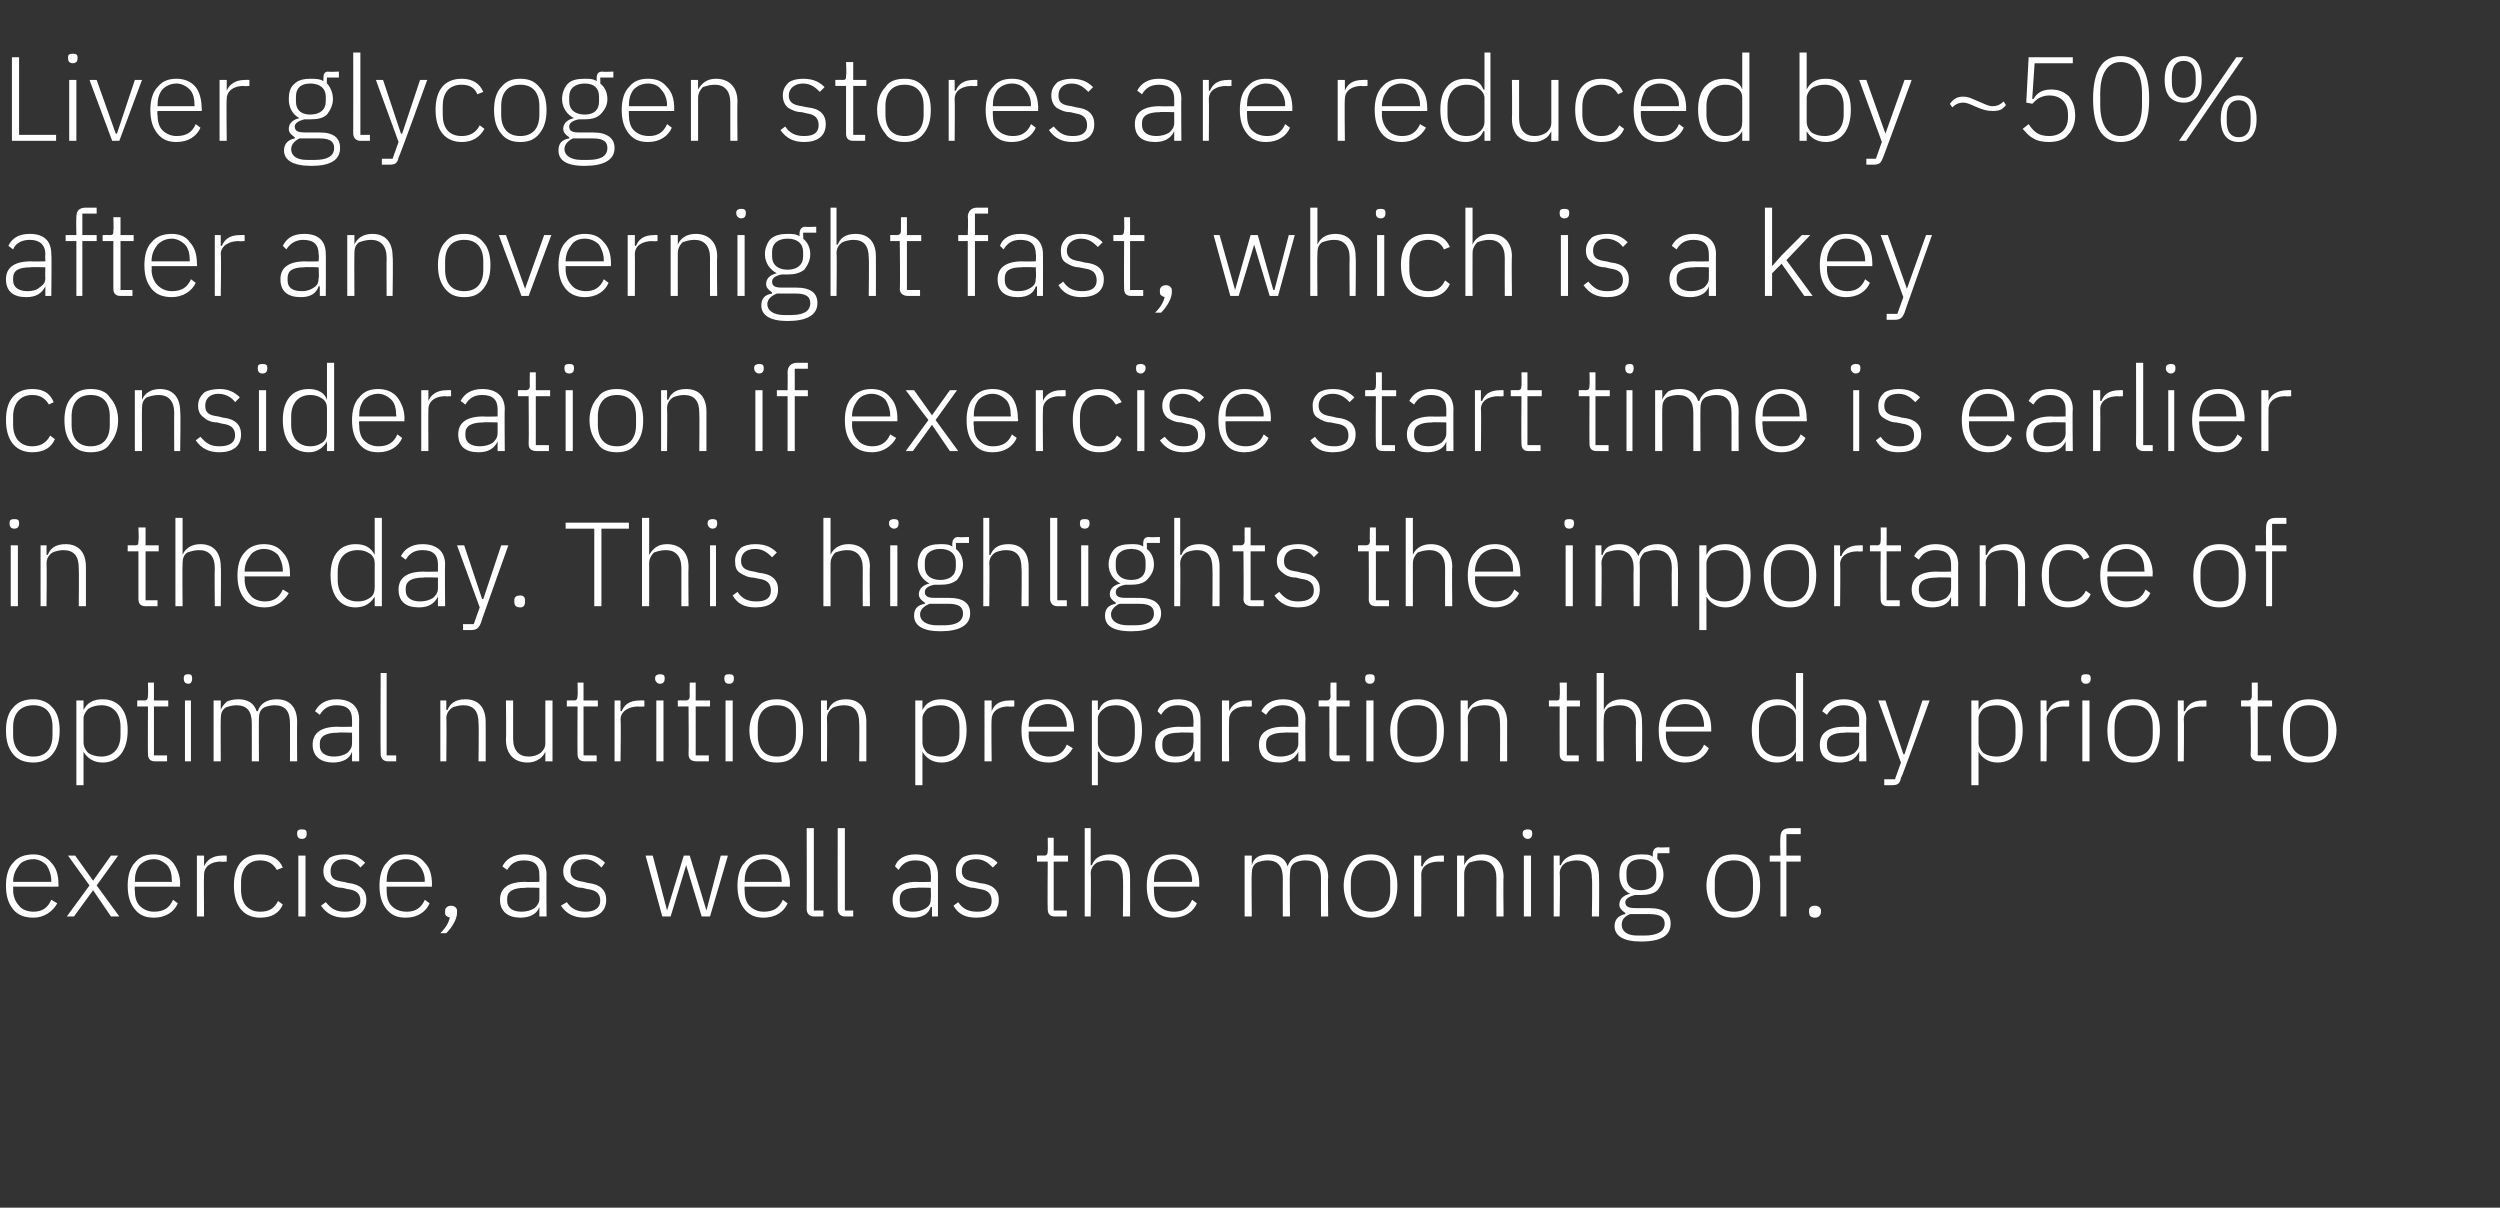 <?xml version="1.0" standalone="no"?><!DOCTYPE svg PUBLIC "-//W3C//DTD SVG 1.1//EN" "http://www.w3.org/Graphics/SVG/1.1/DTD/svg11.dtd"><svg xmlns="http://www.w3.org/2000/svg" version="1.1" width="209.5px" height="101.2px" viewBox="0 -4 209.5 101.2" style="top:-4px"><rect x="0" y="-4" width="209.5" height="101.2" fill="#333333" stroke="none"/>  <desc>Liver glycogen stores are reduced by ~50% after an overnight fast, which is a key consideration if exercise start tim...</desc>  <defs/>  <g id="Polygon150625">    <path d="M 4.8 71.7 C 4.8 71.7 4.3 71.4 4.3 71.4 C 4 72.1 3.5 72.4 2.8 72.4 C 2.3 72.4 1.8 72.2 1.6 71.9 C 1.3 71.6 1.1 71.1 1.1 70.6 C 1.12 70.6 1.1 70.3 1.1 70.3 L 4.9 70.3 C 4.9 70.3 4.91 70.08 4.9 70.1 C 4.9 69.3 4.7 68.7 4.3 68.3 C 3.9 67.8 3.4 67.6 2.8 67.6 C 2.1 67.6 1.5 67.8 1.1 68.3 C 0.7 68.7 0.5 69.4 0.5 70.2 C 0.5 71.1 0.7 71.7 1.1 72.2 C 1.5 72.7 2.1 72.9 2.8 72.9 C 3.7 72.9 4.4 72.4 4.8 71.7 Z M 3.9 68.5 C 4.1 68.8 4.3 69.3 4.3 69.8 C 4.29 69.83 4.3 69.9 4.3 69.9 L 1.1 69.9 C 1.1 69.9 1.12 69.86 1.1 69.9 C 1.1 69.3 1.3 68.9 1.6 68.5 C 1.8 68.2 2.3 68 2.8 68 C 3.2 68 3.6 68.2 3.9 68.5 Z M 6.2 72.8 L 7.8 70.6 L 7.8 70.6 L 9.3 72.8 L 10 72.8 L 8.1 70.2 L 9.9 67.7 L 9.3 67.7 L 7.8 69.8 L 7.8 69.8 L 6.3 67.7 L 5.7 67.7 L 7.5 70.2 L 5.6 72.8 L 6.2 72.8 Z M 14.9 71.7 C 14.9 71.7 14.5 71.4 14.5 71.4 C 14.2 72.1 13.7 72.4 12.9 72.4 C 12.4 72.4 12 72.2 11.7 71.9 C 11.4 71.6 11.3 71.1 11.3 70.6 C 11.26 70.6 11.3 70.3 11.3 70.3 L 15.1 70.3 C 15.1 70.3 15.05 70.08 15.1 70.1 C 15.1 69.3 14.8 68.7 14.5 68.3 C 14.1 67.8 13.5 67.6 12.9 67.6 C 12.2 67.6 11.7 67.8 11.3 68.3 C 10.9 68.7 10.7 69.4 10.7 70.2 C 10.7 71.1 10.9 71.7 11.3 72.2 C 11.7 72.7 12.2 72.9 12.9 72.9 C 13.9 72.9 14.6 72.4 14.9 71.7 Z M 14 68.5 C 14.3 68.8 14.4 69.3 14.4 69.8 C 14.43 69.83 14.4 69.9 14.4 69.9 L 11.3 69.9 C 11.3 69.9 11.26 69.86 11.3 69.9 C 11.3 69.3 11.4 68.9 11.7 68.5 C 12 68.2 12.4 68 12.9 68 C 13.3 68 13.7 68.2 14 68.5 Z M 17.1 72.8 C 17.1 72.8 17.07 69.3 17.1 69.3 C 17.1 68.6 17.7 68.2 18.5 68.2 C 18.53 68.24 19 68.2 19 68.2 L 19 67.7 C 19 67.7 18.64 67.68 18.6 67.7 C 17.8 67.7 17.3 68.1 17.1 68.6 C 17.11 68.6 17.1 68.6 17.1 68.6 L 17.1 67.7 L 16.5 67.7 L 16.5 72.8 L 17.1 72.8 Z M 23.7 71.8 C 23.7 71.8 23.3 71.5 23.3 71.5 C 23 72.1 22.6 72.4 21.8 72.4 C 20.8 72.4 20.2 71.7 20.2 70.6 C 20.2 70.6 20.2 69.9 20.2 69.9 C 20.2 68.8 20.8 68.1 21.8 68.1 C 22.5 68.1 22.9 68.4 23.2 68.9 C 23.2 68.9 23.7 68.7 23.7 68.7 C 23.4 68 22.8 67.6 21.8 67.6 C 20.4 67.6 19.6 68.5 19.6 70.2 C 19.6 71.9 20.4 72.9 21.8 72.9 C 22.8 72.9 23.4 72.5 23.7 71.8 Z M 25.7 65.9 C 25.7 65.9 25.7 65.8 25.7 65.8 C 25.7 65.6 25.6 65.5 25.3 65.5 C 25 65.5 24.9 65.6 24.9 65.8 C 24.9 65.8 24.9 65.9 24.9 65.9 C 24.9 66.1 25 66.3 25.3 66.3 C 25.6 66.3 25.7 66.1 25.7 65.9 Z M 25 72.8 L 25.6 72.8 L 25.6 67.7 L 25 67.7 L 25 72.8 Z M 30.7 71.4 C 30.7 70.6 30.2 70.1 29.2 70 C 29.2 70 28.8 69.9 28.8 69.9 C 28 69.8 27.7 69.6 27.7 69 C 27.7 68.4 28.1 68 28.8 68 C 29.5 68 30 68.4 30.2 68.7 C 30.2 68.7 30.6 68.3 30.6 68.3 C 30.2 67.9 29.7 67.6 28.9 67.6 C 28.4 67.6 27.9 67.7 27.6 67.9 C 27.3 68.2 27.1 68.5 27.1 69 C 27.1 69.5 27.3 69.8 27.6 70 C 27.8 70.2 28.2 70.4 28.7 70.4 C 28.7 70.4 29.1 70.5 29.1 70.5 C 29.9 70.6 30.2 70.9 30.2 71.5 C 30.2 72.1 29.7 72.4 28.9 72.4 C 28.2 72.4 27.8 72.2 27.3 71.6 C 27.3 71.6 26.9 71.9 26.9 71.9 C 27.4 72.6 28 72.9 28.9 72.9 C 30 72.9 30.7 72.4 30.7 71.4 Z M 36 71.7 C 36 71.7 35.6 71.4 35.6 71.4 C 35.3 72.1 34.8 72.4 34.1 72.4 C 33.5 72.4 33.1 72.2 32.8 71.9 C 32.5 71.6 32.4 71.1 32.4 70.6 C 32.39 70.6 32.4 70.3 32.4 70.3 L 36.2 70.3 C 36.2 70.3 36.18 70.08 36.2 70.1 C 36.2 69.3 36 68.7 35.6 68.3 C 35.2 67.8 34.7 67.6 34 67.6 C 33.3 67.6 32.8 67.8 32.4 68.3 C 32 68.7 31.8 69.4 31.8 70.2 C 31.8 71.1 32 71.7 32.4 72.2 C 32.8 72.7 33.3 72.9 34 72.9 C 35 72.9 35.7 72.4 36 71.7 Z M 35.1 68.5 C 35.4 68.8 35.6 69.3 35.6 69.8 C 35.56 69.83 35.6 69.9 35.6 69.9 L 32.4 69.9 C 32.4 69.9 32.39 69.86 32.4 69.9 C 32.4 69.3 32.5 68.9 32.8 68.5 C 33.1 68.2 33.5 68 34 68 C 34.5 68 34.9 68.2 35.1 68.5 Z M 37.3 72.3 C 37.3 72.3 37.3 72.5 37.3 72.5 C 37.3 72.7 37.4 72.8 37.7 72.9 C 37.6 73.3 37.4 73.7 36.9 74.2 C 36.9 74.2 37.4 74.2 37.4 74.2 C 37.9 73.7 38.3 73 38.3 72.5 C 38.3 72.5 38.3 72.3 38.3 72.3 C 38.3 72.1 38.1 71.9 37.8 71.9 C 37.5 71.9 37.3 72.1 37.3 72.3 Z M 45.8 69.3 C 45.78 69.27 45.8 72.8 45.8 72.8 L 45.2 72.8 L 45.2 72 C 45.2 72 45.19 71.99 45.2 72 C 45 72.6 44.4 72.9 43.6 72.9 C 42.6 72.9 41.9 72.4 41.9 71.4 C 41.9 70.5 42.5 69.9 44 69.9 C 44.03 69.93 45.2 69.9 45.2 69.9 C 45.2 69.9 45.21 69.33 45.2 69.3 C 45.2 68.5 44.8 68.1 43.9 68.1 C 43.2 68.1 42.8 68.4 42.5 68.9 C 42.5 68.9 42.1 68.6 42.1 68.6 C 42.4 68 43 67.6 43.9 67.6 C 45.1 67.6 45.8 68.2 45.8 69.3 Z M 45.2 70.4 C 45.2 70.4 44.01 70.36 44 70.4 C 43 70.4 42.5 70.7 42.5 71.3 C 42.5 71.3 42.5 71.5 42.5 71.5 C 42.5 72.1 43 72.4 43.7 72.4 C 44.1 72.4 44.5 72.3 44.8 72.1 C 45 71.9 45.2 71.7 45.2 71.3 C 45.21 71.31 45.2 70.4 45.2 70.4 Z M 50.8 71.4 C 50.8 70.6 50.3 70.1 49.3 70 C 49.3 70 48.9 69.9 48.9 69.9 C 48.2 69.8 47.8 69.6 47.8 69 C 47.8 68.4 48.2 68 49 68 C 49.7 68 50.1 68.4 50.4 68.7 C 50.4 68.7 50.7 68.3 50.7 68.3 C 50.3 67.9 49.8 67.6 49 67.6 C 48.5 67.6 48.1 67.7 47.7 67.9 C 47.4 68.2 47.2 68.5 47.2 69 C 47.2 69.5 47.4 69.8 47.7 70 C 48 70.2 48.3 70.4 48.8 70.4 C 48.8 70.4 49.2 70.5 49.2 70.5 C 50 70.6 50.3 70.9 50.3 71.5 C 50.3 72.1 49.8 72.4 49.1 72.4 C 48.4 72.4 47.9 72.2 47.5 71.6 C 47.5 71.6 47 71.9 47 71.9 C 47.5 72.6 48.1 72.9 49 72.9 C 50.1 72.9 50.8 72.4 50.8 71.4 Z M 55.5 72.8 L 56.2 72.8 L 57.5 68.5 L 57.5 68.5 L 58.8 72.8 L 59.5 72.8 L 61 67.7 L 60.4 67.7 L 59.2 72.3 L 59.2 72.3 L 57.8 67.7 L 57.3 67.7 L 55.9 72.3 L 55.9 72.3 L 54.7 67.7 L 54.1 67.7 L 55.5 72.8 Z M 66 71.7 C 66 71.7 65.6 71.4 65.6 71.4 C 65.3 72.1 64.8 72.4 64 72.4 C 63.5 72.4 63.1 72.2 62.8 71.9 C 62.5 71.6 62.4 71.1 62.4 70.6 C 62.38 70.6 62.4 70.3 62.4 70.3 L 66.2 70.3 C 66.2 70.3 66.17 70.08 66.2 70.1 C 66.2 69.3 65.9 68.7 65.6 68.3 C 65.2 67.8 64.7 67.6 64 67.6 C 63.3 67.6 62.8 67.8 62.4 68.3 C 62 68.7 61.8 69.4 61.8 70.2 C 61.8 71.1 62 71.7 62.4 72.2 C 62.8 72.7 63.3 72.9 64 72.9 C 65 72.9 65.7 72.4 66 71.7 Z M 65.1 68.5 C 65.4 68.8 65.5 69.3 65.5 69.8 C 65.55 69.83 65.5 69.9 65.5 69.9 L 62.4 69.9 C 62.4 69.9 62.38 69.86 62.4 69.9 C 62.4 69.3 62.5 68.9 62.8 68.5 C 63.1 68.2 63.5 68 64 68 C 64.5 68 64.8 68.2 65.1 68.5 Z M 69 72.8 L 69 72.3 L 68.2 72.3 L 68.2 65.4 L 67.6 65.4 C 67.6 65.4 67.62 72.18 67.6 72.2 C 67.6 72.5 67.8 72.8 68.2 72.8 C 68.25 72.8 69 72.8 69 72.8 Z M 71.5 72.8 L 71.5 72.3 L 70.8 72.3 L 70.8 65.4 L 70.2 65.4 C 70.2 65.4 70.19 72.18 70.2 72.2 C 70.2 72.5 70.4 72.8 70.8 72.8 C 70.82 72.8 71.5 72.8 71.5 72.8 Z M 78.6 69.3 C 78.6 69.27 78.6 72.8 78.6 72.8 L 78.1 72.8 L 78.1 72 C 78.1 72 78.01 71.99 78 72 C 77.8 72.6 77.3 72.9 76.5 72.9 C 75.4 72.9 74.8 72.4 74.8 71.4 C 74.8 70.5 75.4 69.9 76.8 69.9 C 76.85 69.93 78 69.9 78 69.9 C 78 69.9 78.03 69.33 78 69.3 C 78 68.5 77.6 68.1 76.7 68.1 C 76 68.1 75.6 68.4 75.3 68.9 C 75.3 68.9 75 68.6 75 68.6 C 75.2 68 75.8 67.6 76.7 67.6 C 77.9 67.6 78.6 68.2 78.6 69.3 Z M 78 70.4 C 78 70.4 76.83 70.36 76.8 70.4 C 75.8 70.4 75.4 70.7 75.4 71.3 C 75.4 71.3 75.4 71.5 75.4 71.5 C 75.4 72.1 75.8 72.4 76.5 72.4 C 76.9 72.4 77.3 72.3 77.6 72.1 C 77.9 71.9 78 71.7 78 71.3 C 78.03 71.31 78 70.4 78 70.4 Z M 83.7 71.4 C 83.7 70.6 83.2 70.1 82.1 70 C 82.1 70 81.7 69.9 81.7 69.9 C 81 69.8 80.6 69.6 80.6 69 C 80.6 68.4 81 68 81.8 68 C 82.5 68 82.9 68.4 83.2 68.7 C 83.2 68.7 83.6 68.3 83.6 68.3 C 83.2 67.9 82.7 67.6 81.8 67.6 C 81.3 67.6 80.9 67.7 80.6 67.9 C 80.3 68.2 80.1 68.5 80.1 69 C 80.1 69.5 80.2 69.8 80.5 70 C 80.8 70.2 81.2 70.4 81.6 70.4 C 81.6 70.4 82.1 70.5 82.1 70.5 C 82.8 70.6 83.1 70.9 83.1 71.5 C 83.1 72.1 82.7 72.4 81.9 72.4 C 81.2 72.4 80.7 72.2 80.3 71.6 C 80.3 71.6 79.9 71.9 79.9 71.9 C 80.3 72.6 80.9 72.9 81.8 72.9 C 83 72.9 83.7 72.4 83.7 71.4 Z M 89.4 72.8 L 89.4 72.3 L 88.3 72.3 L 88.3 68.2 L 89.5 68.2 L 89.5 67.7 L 88.3 67.7 L 88.3 66.2 L 87.8 66.2 C 87.8 66.2 87.82 67.29 87.8 67.3 C 87.8 67.6 87.7 67.7 87.5 67.7 C 87.46 67.68 86.9 67.7 86.9 67.7 L 86.9 68.2 L 87.8 68.2 C 87.8 68.2 87.77 72.17 87.8 72.2 C 87.8 72.6 88 72.8 88.4 72.8 C 88.4 72.8 89.4 72.8 89.4 72.8 Z M 90.9 72.8 L 91.4 72.8 C 91.4 72.8 91.44 69.2 91.4 69.2 C 91.4 68.8 91.6 68.5 91.9 68.3 C 92.1 68.2 92.5 68.1 92.8 68.1 C 93.7 68.1 94.1 68.6 94.1 69.6 C 94.14 69.61 94.1 72.8 94.1 72.8 L 94.7 72.8 C 94.7 72.8 94.71 69.51 94.7 69.5 C 94.7 68.3 94.1 67.6 93 67.6 C 92.1 67.6 91.7 68 91.5 68.5 C 91.47 68.49 91.4 68.5 91.4 68.5 L 91.4 65.4 L 90.9 65.4 L 90.9 72.8 Z M 100.3 71.7 C 100.3 71.7 99.9 71.4 99.9 71.4 C 99.6 72.1 99.1 72.4 98.4 72.4 C 97.8 72.4 97.4 72.2 97.1 71.9 C 96.8 71.6 96.7 71.1 96.7 70.6 C 96.69 70.6 96.7 70.3 96.7 70.3 L 100.5 70.3 C 100.5 70.3 100.48 70.08 100.5 70.1 C 100.5 69.3 100.3 68.7 99.9 68.3 C 99.5 67.8 99 67.6 98.3 67.6 C 97.6 67.6 97.1 67.8 96.7 68.3 C 96.3 68.7 96.1 69.4 96.1 70.2 C 96.1 71.1 96.3 71.7 96.7 72.2 C 97.1 72.7 97.6 72.9 98.3 72.9 C 99.3 72.9 100 72.4 100.3 71.7 Z M 99.4 68.5 C 99.7 68.8 99.9 69.3 99.9 69.8 C 99.86 69.83 99.9 69.9 99.9 69.9 L 96.7 69.9 C 96.7 69.9 96.69 69.86 96.7 69.9 C 96.7 69.3 96.8 68.9 97.1 68.5 C 97.4 68.2 97.8 68 98.3 68 C 98.8 68 99.2 68.2 99.4 68.5 Z M 104.9 72.8 C 104.9 72.8 104.86 69.2 104.9 69.2 C 104.9 68.8 105 68.5 105.3 68.3 C 105.5 68.2 105.9 68.1 106.2 68.1 C 107.1 68.1 107.5 68.6 107.5 69.6 C 107.49 69.61 107.5 72.8 107.5 72.8 L 108.1 72.8 C 108.1 72.8 108.06 69.21 108.1 69.2 C 108.1 68.8 108.2 68.5 108.5 68.3 C 108.7 68.2 109 68.1 109.4 68.1 C 110.3 68.1 110.7 68.6 110.7 69.6 C 110.69 69.61 110.7 72.8 110.7 72.8 L 111.3 72.8 C 111.3 72.8 111.26 69.51 111.3 69.5 C 111.3 68.3 110.6 67.6 109.6 67.6 C 108.6 67.6 108.1 68 107.9 68.6 C 107.9 68.6 107.9 68.6 107.9 68.6 C 107.7 67.9 107.1 67.6 106.3 67.6 C 105.9 67.6 105.6 67.7 105.4 67.8 C 105.1 68 105 68.2 104.9 68.5 C 104.89 68.49 104.9 68.5 104.9 68.5 L 104.9 67.7 L 104.3 67.7 L 104.3 72.8 L 104.9 72.8 Z M 116.5 72.2 C 116.9 71.7 117.1 71.1 117.1 70.2 C 117.1 69.4 116.9 68.7 116.5 68.3 C 116.1 67.8 115.5 67.6 114.9 67.6 C 114.2 67.6 113.6 67.8 113.2 68.3 C 112.9 68.7 112.6 69.4 112.6 70.2 C 112.6 71.1 112.9 71.7 113.2 72.2 C 113.6 72.7 114.2 72.9 114.9 72.9 C 115.5 72.9 116.1 72.7 116.5 72.2 Z M 113.2 70.6 C 113.2 70.6 113.2 69.9 113.2 69.9 C 113.2 68.7 113.9 68.1 114.9 68.1 C 115.9 68.1 116.5 68.7 116.5 69.9 C 116.5 69.9 116.5 70.6 116.5 70.6 C 116.5 71.8 115.9 72.4 114.9 72.4 C 113.9 72.4 113.2 71.8 113.2 70.6 Z M 119.1 72.8 C 119.1 72.8 119.12 69.3 119.1 69.3 C 119.1 68.6 119.7 68.2 120.6 68.2 C 120.58 68.24 121 68.2 121 68.2 L 121 67.7 C 121 67.7 120.69 67.68 120.7 67.7 C 119.8 67.7 119.4 68.1 119.2 68.6 C 119.16 68.6 119.1 68.6 119.1 68.6 L 119.1 67.7 L 118.5 67.7 L 118.5 72.8 L 119.1 72.8 Z M 122.7 72.8 C 122.7 72.8 122.69 69.2 122.7 69.2 C 122.7 68.8 122.9 68.5 123.1 68.3 C 123.4 68.2 123.7 68.1 124.1 68.1 C 124.9 68.1 125.4 68.6 125.4 69.6 C 125.39 69.61 125.4 72.8 125.4 72.8 L 126 72.8 C 126 72.8 125.96 69.51 126 69.5 C 126 68.3 125.3 67.6 124.2 67.6 C 123.4 67.6 122.9 68 122.7 68.5 C 122.72 68.49 122.7 68.5 122.7 68.5 L 122.7 67.7 L 122.1 67.7 L 122.1 72.8 L 122.7 72.8 Z M 128.4 65.9 C 128.4 65.9 128.4 65.8 128.4 65.8 C 128.4 65.6 128.3 65.5 128 65.5 C 127.8 65.5 127.6 65.6 127.6 65.8 C 127.6 65.8 127.6 65.9 127.6 65.9 C 127.6 66.1 127.8 66.3 128 66.3 C 128.3 66.3 128.4 66.1 128.4 65.9 Z M 127.7 72.8 L 128.3 72.8 L 128.3 67.7 L 127.7 67.7 L 127.7 72.8 Z M 130.7 72.8 C 130.7 72.8 130.75 69.2 130.7 69.2 C 130.7 68.8 130.9 68.5 131.2 68.3 C 131.4 68.2 131.8 68.1 132.1 68.1 C 133 68.1 133.4 68.6 133.4 69.6 C 133.45 69.61 133.4 72.8 133.4 72.8 L 134 72.8 C 134 72.8 134.02 69.51 134 69.5 C 134 68.3 133.4 67.6 132.3 67.6 C 131.5 67.6 131 68 130.8 68.5 C 130.78 68.49 130.7 68.5 130.7 68.5 L 130.7 67.7 L 130.2 67.7 L 130.2 72.8 L 130.7 72.8 Z M 138.2 72.1 C 138.2 72.1 137.1 72.1 137.1 72.1 C 136.5 72.1 136.2 72 136.2 71.6 C 136.2 71.3 136.6 71.1 137 71 C 137.2 71 137.3 71 137.5 71 C 138.1 71 138.6 70.9 138.9 70.6 C 139.2 70.2 139.4 69.8 139.4 69.3 C 139.4 68.8 139.2 68.3 138.9 68 C 138.86 68.03 138.9 67.5 138.9 67.5 L 139.9 67.5 L 139.9 67 C 139.9 67 139.02 67.04 139 67 C 138.7 67 138.5 67.2 138.5 67.6 C 138.5 67.6 138.5 67.8 138.5 67.8 C 138.3 67.6 137.9 67.6 137.5 67.6 C 137 67.6 136.5 67.7 136.2 68 C 135.8 68.3 135.7 68.8 135.7 69.3 C 135.7 70 136 70.6 136.6 70.9 C 136.6 70.9 136.6 70.9 136.6 70.9 C 136.1 71 135.7 71.3 135.7 71.8 C 135.7 72.1 135.9 72.3 136.2 72.5 C 136.2 72.5 136.2 72.6 136.2 72.6 C 135.7 72.7 135.3 73 135.3 73.6 C 135.3 74.4 136 74.9 137.5 74.9 C 139.2 74.9 140 74.4 140 73.4 C 140 72.6 139.5 72.1 138.2 72.1 Z M 137.8 74.4 C 137.8 74.4 137.2 74.4 137.2 74.4 C 136.3 74.4 135.9 74 135.9 73.5 C 135.9 73.1 136.1 72.8 136.6 72.6 C 136.6 72.6 138.2 72.6 138.2 72.6 C 139.2 72.6 139.5 72.9 139.5 73.4 C 139.5 74.1 138.8 74.4 137.8 74.4 Z M 136.3 69.5 C 136.3 69.5 136.3 69.1 136.3 69.1 C 136.3 68.4 136.7 68 137.5 68 C 138.3 68 138.8 68.4 138.8 69.1 C 138.8 69.1 138.8 69.5 138.8 69.5 C 138.8 70.2 138.3 70.6 137.5 70.6 C 136.7 70.6 136.3 70.2 136.3 69.5 Z M 146.9 72.2 C 147.3 71.7 147.5 71.1 147.5 70.2 C 147.5 69.4 147.3 68.7 146.9 68.3 C 146.5 67.8 146 67.6 145.3 67.6 C 144.6 67.6 144 67.8 143.7 68.3 C 143.3 68.7 143 69.4 143 70.2 C 143 71.1 143.3 71.7 143.7 72.2 C 144 72.7 144.6 72.9 145.3 72.9 C 146 72.9 146.5 72.7 146.9 72.2 Z M 143.7 70.6 C 143.7 70.6 143.7 69.9 143.7 69.9 C 143.7 68.7 144.3 68.1 145.3 68.1 C 146.3 68.1 146.9 68.7 146.9 69.9 C 146.9 69.9 146.9 70.6 146.9 70.6 C 146.9 71.8 146.3 72.4 145.3 72.4 C 144.3 72.4 143.7 71.8 143.7 70.6 Z M 149.2 72.8 L 149.7 72.8 L 149.7 68.2 L 150.9 68.2 L 150.9 67.7 L 149.7 67.7 L 149.7 65.9 L 150.9 65.9 L 150.9 65.4 C 150.9 65.4 149.96 65.4 150 65.4 C 149.4 65.4 149.2 65.7 149.2 66.2 C 149.16 66.25 149.2 67.7 149.2 67.7 L 148.3 67.7 L 148.3 68.2 L 149.2 68.2 L 149.2 72.8 Z M 152.6 72.4 C 152.6 72.4 152.6 72.3 152.6 72.3 C 152.6 72.1 152.4 71.9 152.1 71.9 C 151.7 71.9 151.6 72.1 151.6 72.3 C 151.6 72.3 151.6 72.4 151.6 72.4 C 151.6 72.7 151.7 72.9 152.1 72.9 C 152.4 72.9 152.6 72.7 152.6 72.4 Z " stroke="none" fill="#fff"/>  </g>  <g id="Polygon150624">    <path d="M 4.4 59.2 C 4.8 58.7 5 58.1 5 57.2 C 5 56.4 4.8 55.7 4.4 55.3 C 4 54.8 3.4 54.6 2.8 54.6 C 2.1 54.6 1.5 54.8 1.1 55.3 C 0.7 55.7 0.5 56.4 0.5 57.2 C 0.5 58.1 0.7 58.7 1.1 59.2 C 1.5 59.7 2.1 59.9 2.8 59.9 C 3.4 59.9 4 59.7 4.4 59.2 Z M 1.1 57.6 C 1.1 57.6 1.1 56.9 1.1 56.9 C 1.1 55.7 1.8 55.1 2.8 55.1 C 3.8 55.1 4.4 55.7 4.4 56.9 C 4.4 56.9 4.4 57.6 4.4 57.6 C 4.4 58.8 3.8 59.4 2.8 59.4 C 1.8 59.4 1.1 58.8 1.1 57.6 Z M 6.4 61.8 L 7 61.8 L 7 59 C 7 59 7.03 58.98 7 59 C 7.3 59.5 7.8 59.9 8.6 59.9 C 9.9 59.9 10.7 58.9 10.7 57.2 C 10.7 55.5 9.9 54.6 8.6 54.6 C 7.8 54.6 7.3 54.9 7 55.5 C 7.03 55.5 7 55.5 7 55.5 L 7 54.7 L 6.4 54.7 L 6.4 61.8 Z M 7.4 59.1 C 7.2 58.9 7 58.6 7 58.2 C 7 58.2 7 56.2 7 56.2 C 7 55.9 7.2 55.6 7.4 55.4 C 7.7 55.2 8.1 55.1 8.5 55.1 C 9.5 55.1 10.1 55.8 10.1 56.9 C 10.1 56.9 10.1 57.6 10.1 57.6 C 10.1 58.7 9.5 59.4 8.5 59.4 C 8.1 59.4 7.7 59.3 7.4 59.1 Z M 14 59.8 L 14 59.3 L 12.9 59.3 L 12.9 55.2 L 14.1 55.2 L 14.1 54.7 L 12.9 54.7 L 12.9 53.2 L 12.4 53.2 C 12.4 53.2 12.43 54.29 12.4 54.3 C 12.4 54.6 12.3 54.7 12.1 54.7 C 12.07 54.68 11.5 54.7 11.5 54.7 L 11.5 55.2 L 12.4 55.2 C 12.4 55.2 12.38 59.17 12.4 59.2 C 12.4 59.6 12.6 59.8 13 59.8 C 13.01 59.8 14 59.8 14 59.8 Z M 16.1 52.9 C 16.1 52.9 16.1 52.8 16.1 52.8 C 16.1 52.6 16 52.5 15.8 52.5 C 15.5 52.5 15.4 52.6 15.4 52.8 C 15.4 52.8 15.4 52.9 15.4 52.9 C 15.4 53.1 15.5 53.3 15.8 53.3 C 16 53.3 16.1 53.1 16.1 52.9 Z M 15.5 59.8 L 16 59.8 L 16 54.7 L 15.5 54.7 L 15.5 59.8 Z M 18.5 59.8 C 18.5 59.8 18.48 56.2 18.5 56.2 C 18.5 55.8 18.6 55.5 18.9 55.3 C 19.1 55.2 19.5 55.1 19.8 55.1 C 20.7 55.1 21.1 55.6 21.1 56.6 C 21.11 56.61 21.1 59.8 21.1 59.8 L 21.7 59.8 C 21.7 59.8 21.68 56.21 21.7 56.2 C 21.7 55.8 21.8 55.5 22.1 55.3 C 22.3 55.2 22.7 55.1 23 55.1 C 23.9 55.1 24.3 55.6 24.3 56.6 C 24.31 56.61 24.3 59.8 24.3 59.8 L 24.9 59.8 C 24.9 59.8 24.88 56.51 24.9 56.5 C 24.9 55.3 24.3 54.6 23.2 54.6 C 22.3 54.6 21.8 55 21.6 55.6 C 21.6 55.6 21.5 55.6 21.5 55.6 C 21.3 54.9 20.7 54.6 20 54.6 C 19.5 54.6 19.2 54.7 19 54.8 C 18.8 55 18.6 55.2 18.5 55.5 C 18.51 55.49 18.5 55.5 18.5 55.5 L 18.5 54.7 L 17.9 54.7 L 17.9 59.8 L 18.5 59.8 Z M 30.1 56.3 C 30.08 56.27 30.1 59.8 30.1 59.8 L 29.5 59.8 L 29.5 59 C 29.5 59 29.49 58.99 29.5 59 C 29.3 59.6 28.7 59.9 27.9 59.9 C 26.9 59.9 26.2 59.4 26.2 58.4 C 26.2 57.5 26.8 56.9 28.3 56.9 C 28.33 56.93 29.5 56.9 29.5 56.9 C 29.5 56.9 29.51 56.33 29.5 56.3 C 29.5 55.5 29.1 55.1 28.2 55.1 C 27.5 55.1 27.1 55.4 26.8 55.9 C 26.8 55.9 26.4 55.6 26.4 55.6 C 26.7 55 27.3 54.6 28.2 54.6 C 29.4 54.6 30.1 55.2 30.1 56.3 Z M 29.5 57.4 C 29.5 57.4 28.31 57.36 28.3 57.4 C 27.3 57.4 26.8 57.7 26.8 58.3 C 26.8 58.3 26.8 58.5 26.8 58.5 C 26.8 59.1 27.3 59.4 28 59.4 C 28.4 59.4 28.8 59.3 29.1 59.1 C 29.3 58.9 29.5 58.7 29.5 58.3 C 29.51 58.31 29.5 57.4 29.5 57.4 Z M 33.2 59.8 L 33.2 59.3 L 32.4 59.3 L 32.4 52.4 L 31.9 52.4 C 31.9 52.4 31.87 59.18 31.9 59.2 C 31.9 59.5 32.1 59.8 32.5 59.8 C 32.5 59.8 33.2 59.8 33.2 59.8 Z M 37.4 59.8 C 37.4 59.8 37.44 56.2 37.4 56.2 C 37.4 55.8 37.6 55.5 37.9 55.3 C 38.1 55.2 38.5 55.1 38.8 55.1 C 39.7 55.1 40.1 55.6 40.1 56.6 C 40.14 56.61 40.1 59.8 40.1 59.8 L 40.7 59.8 C 40.7 59.8 40.71 56.51 40.7 56.5 C 40.7 55.3 40.1 54.6 39 54.6 C 38.1 54.6 37.7 55 37.5 55.5 C 37.47 55.49 37.4 55.5 37.4 55.5 L 37.4 54.7 L 36.9 54.7 L 36.9 59.8 L 37.4 59.8 Z M 45.7 59.8 L 46.3 59.8 L 46.3 54.7 L 45.7 54.7 C 45.7 54.7 45.7 58.27 45.7 58.3 C 45.7 58.7 45.5 58.9 45.3 59.1 C 45 59.3 44.7 59.4 44.3 59.4 C 43.5 59.4 43 58.9 43 57.9 C 43 57.86 43 54.7 43 54.7 L 42.4 54.7 C 42.4 54.7 42.43 57.97 42.4 58 C 42.4 59.2 43.1 59.9 44.2 59.9 C 44.6 59.9 44.9 59.8 45.2 59.6 C 45.4 59.5 45.6 59.2 45.7 59 C 45.66 58.99 45.7 59 45.7 59 L 45.7 59.8 Z M 50 59.8 L 50 59.3 L 48.9 59.3 L 48.9 55.2 L 50.1 55.2 L 50.1 54.7 L 48.9 54.7 L 48.9 53.2 L 48.4 53.2 C 48.4 53.2 48.43 54.29 48.4 54.3 C 48.4 54.6 48.3 54.7 48.1 54.7 C 48.07 54.68 47.5 54.7 47.5 54.7 L 47.5 55.2 L 48.4 55.2 C 48.4 55.2 48.38 59.17 48.4 59.2 C 48.4 59.6 48.6 59.8 49 59.8 C 49.01 59.8 50 59.8 50 59.8 Z M 52 59.8 C 52 59.8 52.05 56.3 52 56.3 C 52 55.6 52.7 55.2 53.5 55.2 C 53.51 55.24 54 55.2 54 55.2 L 54 54.7 C 54 54.7 53.62 54.68 53.6 54.7 C 52.7 54.7 52.3 55.1 52.1 55.6 C 52.09 55.6 52 55.6 52 55.6 L 52 54.7 L 51.5 54.7 L 51.5 59.8 L 52 59.8 Z M 55.7 52.9 C 55.7 52.9 55.7 52.8 55.7 52.8 C 55.7 52.6 55.6 52.5 55.3 52.5 C 55.1 52.5 54.9 52.6 54.9 52.8 C 54.9 52.8 54.9 52.9 54.9 52.9 C 54.9 53.1 55.1 53.3 55.3 53.3 C 55.6 53.3 55.7 53.1 55.7 52.9 Z M 55 59.8 L 55.6 59.8 L 55.6 54.7 L 55 54.7 L 55 59.8 Z M 59.4 59.8 L 59.4 59.3 L 58.3 59.3 L 58.3 55.2 L 59.5 55.2 L 59.5 54.7 L 58.3 54.7 L 58.3 53.2 L 57.8 53.2 C 57.8 53.2 57.78 54.29 57.8 54.3 C 57.8 54.6 57.7 54.7 57.4 54.7 C 57.42 54.68 56.8 54.7 56.8 54.7 L 56.8 55.2 L 57.7 55.2 C 57.7 55.2 57.73 59.17 57.7 59.2 C 57.7 59.6 57.9 59.8 58.4 59.8 C 58.36 59.8 59.4 59.8 59.4 59.8 Z M 61.5 52.9 C 61.5 52.9 61.5 52.8 61.5 52.8 C 61.5 52.6 61.4 52.5 61.1 52.5 C 60.8 52.5 60.7 52.6 60.7 52.8 C 60.7 52.8 60.7 52.9 60.7 52.9 C 60.7 53.1 60.8 53.3 61.1 53.3 C 61.4 53.3 61.5 53.1 61.5 52.9 Z M 60.8 59.8 L 61.4 59.8 L 61.4 54.7 L 60.8 54.7 L 60.8 59.8 Z M 66.7 59.2 C 67.1 58.7 67.3 58.1 67.3 57.2 C 67.3 56.4 67.1 55.7 66.7 55.3 C 66.3 54.8 65.8 54.6 65.1 54.6 C 64.4 54.6 63.8 54.8 63.5 55.3 C 63.1 55.7 62.8 56.4 62.8 57.2 C 62.8 58.1 63.1 58.7 63.5 59.2 C 63.8 59.7 64.4 59.9 65.1 59.9 C 65.8 59.9 66.3 59.7 66.7 59.2 Z M 63.5 57.6 C 63.5 57.6 63.5 56.9 63.5 56.9 C 63.5 55.7 64.1 55.1 65.1 55.1 C 66.1 55.1 66.7 55.7 66.7 56.9 C 66.7 56.9 66.7 57.6 66.7 57.6 C 66.7 58.8 66.1 59.4 65.1 59.4 C 64.1 59.4 63.5 58.8 63.5 57.6 Z M 69.3 59.8 C 69.3 59.8 69.33 56.2 69.3 56.2 C 69.3 55.8 69.5 55.5 69.8 55.3 C 70 55.2 70.4 55.1 70.7 55.1 C 71.6 55.1 72 55.6 72 56.6 C 72.03 56.61 72 59.8 72 59.8 L 72.6 59.8 C 72.6 59.8 72.6 56.51 72.6 56.5 C 72.6 55.3 72 54.6 70.9 54.6 C 70 54.6 69.6 55 69.4 55.5 C 69.36 55.49 69.3 55.5 69.3 55.5 L 69.3 54.7 L 68.8 54.7 L 68.8 59.8 L 69.3 59.8 Z M 76.7 61.8 L 77.3 61.8 L 77.3 59 C 77.3 59 77.35 58.98 77.3 59 C 77.6 59.5 78.1 59.9 78.9 59.9 C 80.2 59.9 81 58.9 81 57.2 C 81 55.5 80.2 54.6 78.9 54.6 C 78.1 54.6 77.6 54.9 77.3 55.5 C 77.35 55.5 77.3 55.5 77.3 55.5 L 77.3 54.7 L 76.7 54.7 L 76.7 61.8 Z M 77.7 59.1 C 77.5 58.9 77.3 58.6 77.3 58.2 C 77.3 58.2 77.3 56.2 77.3 56.2 C 77.3 55.9 77.5 55.6 77.7 55.4 C 78 55.2 78.4 55.1 78.8 55.1 C 79.8 55.1 80.4 55.8 80.4 56.9 C 80.4 56.9 80.4 57.6 80.4 57.6 C 80.4 58.7 79.8 59.4 78.8 59.4 C 78.4 59.4 78 59.3 77.7 59.1 Z M 83.1 59.8 C 83.1 59.8 83.06 56.3 83.1 56.3 C 83.1 55.6 83.7 55.2 84.5 55.2 C 84.52 55.24 85 55.2 85 55.2 L 85 54.7 C 85 54.7 84.63 54.68 84.6 54.7 C 83.7 54.7 83.3 55.1 83.1 55.6 C 83.1 55.6 83.1 55.6 83.1 55.6 L 83.1 54.7 L 82.5 54.7 L 82.5 59.8 L 83.1 59.8 Z M 89.9 58.7 C 89.9 58.7 89.4 58.4 89.4 58.4 C 89.1 59.1 88.6 59.4 87.9 59.4 C 87.4 59.4 86.9 59.2 86.7 58.9 C 86.4 58.6 86.2 58.1 86.2 57.6 C 86.22 57.6 86.2 57.3 86.2 57.3 L 90 57.3 C 90 57.3 90.01 57.08 90 57.1 C 90 56.3 89.8 55.7 89.4 55.3 C 89 54.8 88.5 54.6 87.8 54.6 C 87.2 54.6 86.6 54.8 86.2 55.3 C 85.8 55.7 85.6 56.4 85.6 57.2 C 85.6 58.1 85.8 58.7 86.2 59.2 C 86.6 59.7 87.2 59.9 87.9 59.9 C 88.8 59.9 89.5 59.4 89.9 58.7 Z M 89 55.5 C 89.2 55.8 89.4 56.3 89.4 56.8 C 89.39 56.83 89.4 56.9 89.4 56.9 L 86.2 56.9 C 86.2 56.9 86.22 56.86 86.2 56.9 C 86.2 56.3 86.4 55.9 86.7 55.5 C 86.9 55.2 87.4 55 87.8 55 C 88.3 55 88.7 55.2 89 55.5 Z M 91.5 61.8 L 92 61.8 L 92 59 C 92 59 92.06 58.98 92.1 59 C 92.3 59.5 92.8 59.9 93.6 59.9 C 94.9 59.9 95.7 58.9 95.7 57.2 C 95.7 55.5 94.9 54.6 93.6 54.6 C 92.8 54.6 92.3 54.9 92.1 55.5 C 92.06 55.5 92 55.5 92 55.5 L 92 54.7 L 91.5 54.7 L 91.5 61.8 Z M 92.5 59.1 C 92.2 58.9 92 58.6 92 58.2 C 92 58.2 92 56.2 92 56.2 C 92 55.9 92.2 55.6 92.5 55.4 C 92.7 55.2 93.1 55.1 93.5 55.1 C 94.5 55.1 95.1 55.8 95.1 56.9 C 95.1 56.9 95.1 57.6 95.1 57.6 C 95.1 58.7 94.5 59.4 93.5 59.4 C 93.1 59.4 92.7 59.3 92.5 59.1 Z M 100.6 56.3 C 100.61 56.27 100.6 59.8 100.6 59.8 L 100.1 59.8 L 100.1 59 C 100.1 59 100.02 58.99 100 59 C 99.8 59.6 99.3 59.9 98.5 59.9 C 97.4 59.9 96.8 59.4 96.8 58.4 C 96.8 57.5 97.4 56.9 98.9 56.9 C 98.86 56.93 100 56.9 100 56.9 C 100 56.9 100.04 56.33 100 56.3 C 100 55.5 99.6 55.1 98.7 55.1 C 98 55.1 97.6 55.4 97.3 55.9 C 97.3 55.9 97 55.6 97 55.6 C 97.2 55 97.8 54.6 98.7 54.6 C 99.9 54.6 100.6 55.2 100.6 56.3 Z M 100 57.4 C 100 57.4 98.84 57.36 98.8 57.4 C 97.8 57.4 97.4 57.7 97.4 58.3 C 97.4 58.3 97.4 58.5 97.4 58.5 C 97.4 59.1 97.8 59.4 98.5 59.4 C 99 59.4 99.3 59.3 99.6 59.1 C 99.9 58.9 100 58.7 100 58.3 C 100.04 58.31 100 57.4 100 57.4 Z M 103 59.8 C 103 59.8 102.97 56.3 103 56.3 C 103 55.6 103.6 55.2 104.4 55.2 C 104.43 55.24 104.9 55.2 104.9 55.2 L 104.9 54.7 C 104.9 54.7 104.54 54.68 104.5 54.7 C 103.7 54.7 103.2 55.1 103 55.6 C 103.01 55.6 103 55.6 103 55.6 L 103 54.7 L 102.4 54.7 L 102.4 59.8 L 103 59.8 Z M 109.4 56.3 C 109.36 56.27 109.4 59.8 109.4 59.8 L 108.8 59.8 L 108.8 59 C 108.8 59 108.77 58.99 108.8 59 C 108.5 59.6 108 59.9 107.2 59.9 C 106.1 59.9 105.5 59.4 105.5 58.4 C 105.5 57.5 106.1 56.9 107.6 56.9 C 107.61 56.93 108.8 56.9 108.8 56.9 C 108.8 56.9 108.79 56.33 108.8 56.3 C 108.8 55.5 108.3 55.1 107.5 55.1 C 106.8 55.1 106.4 55.4 106.1 55.9 C 106.1 55.9 105.7 55.6 105.7 55.6 C 106 55 106.6 54.6 107.5 54.6 C 108.7 54.6 109.4 55.2 109.4 56.3 Z M 108.8 57.4 C 108.8 57.4 107.59 57.36 107.6 57.4 C 106.6 57.4 106.1 57.7 106.1 58.3 C 106.1 58.3 106.1 58.5 106.1 58.5 C 106.1 59.1 106.6 59.4 107.3 59.4 C 107.7 59.4 108.1 59.3 108.4 59.1 C 108.6 58.9 108.8 58.7 108.8 58.3 C 108.79 58.31 108.8 57.4 108.8 57.4 Z M 113.1 59.8 L 113.1 59.3 L 112 59.3 L 112 55.2 L 113.1 55.2 L 113.1 54.7 L 112 54.7 L 112 53.2 L 111.5 53.2 C 111.5 53.2 111.47 54.29 111.5 54.3 C 111.5 54.6 111.4 54.7 111.1 54.7 C 111.11 54.68 110.5 54.7 110.5 54.7 L 110.5 55.2 L 111.4 55.2 C 111.4 55.2 111.42 59.17 111.4 59.2 C 111.4 59.6 111.6 59.8 112 59.8 C 112.05 59.8 113.1 59.8 113.1 59.8 Z M 115.2 52.9 C 115.2 52.9 115.2 52.8 115.2 52.8 C 115.2 52.6 115.1 52.5 114.8 52.5 C 114.5 52.5 114.4 52.6 114.4 52.8 C 114.4 52.8 114.4 52.9 114.4 52.9 C 114.4 53.1 114.5 53.3 114.8 53.3 C 115.1 53.3 115.2 53.1 115.2 52.9 Z M 114.5 59.8 L 115.1 59.8 L 115.1 54.7 L 114.5 54.7 L 114.5 59.8 Z M 120.4 59.2 C 120.8 58.7 121 58.1 121 57.2 C 121 56.4 120.8 55.7 120.4 55.3 C 120 54.8 119.4 54.6 118.8 54.6 C 118.1 54.6 117.5 54.8 117.1 55.3 C 116.8 55.7 116.5 56.4 116.5 57.2 C 116.5 58.1 116.8 58.7 117.1 59.2 C 117.5 59.7 118.1 59.9 118.8 59.9 C 119.4 59.9 120 59.7 120.4 59.2 Z M 117.1 57.6 C 117.1 57.6 117.1 56.9 117.1 56.9 C 117.1 55.7 117.8 55.1 118.8 55.1 C 119.8 55.1 120.4 55.7 120.4 56.9 C 120.4 56.9 120.4 57.6 120.4 57.6 C 120.4 58.8 119.8 59.4 118.8 59.4 C 117.8 59.4 117.1 58.8 117.1 57.6 Z M 123 59.8 C 123 59.8 123.02 56.2 123 56.2 C 123 55.8 123.2 55.5 123.4 55.3 C 123.7 55.2 124 55.1 124.4 55.1 C 125.3 55.1 125.7 55.6 125.7 56.6 C 125.72 56.61 125.7 59.8 125.7 59.8 L 126.3 59.8 C 126.3 59.8 126.29 56.51 126.3 56.5 C 126.3 55.3 125.6 54.6 124.6 54.6 C 123.7 54.6 123.3 55 123 55.5 C 123.05 55.49 123 55.5 123 55.5 L 123 54.7 L 122.4 54.7 L 122.4 59.8 L 123 59.8 Z M 132.3 59.8 L 132.3 59.3 L 131.3 59.3 L 131.3 55.2 L 132.4 55.2 L 132.4 54.7 L 131.3 54.7 L 131.3 53.2 L 130.7 53.2 C 130.7 53.2 130.74 54.29 130.7 54.3 C 130.7 54.6 130.7 54.7 130.4 54.7 C 130.38 54.68 129.8 54.7 129.8 54.7 L 129.8 55.2 L 130.7 55.2 C 130.7 55.2 130.69 59.17 130.7 59.2 C 130.7 59.6 130.9 59.8 131.3 59.8 C 131.32 59.8 132.3 59.8 132.3 59.8 Z M 133.8 59.8 L 134.4 59.8 C 134.4 59.8 134.36 56.2 134.4 56.2 C 134.4 55.8 134.5 55.5 134.8 55.3 C 135 55.2 135.4 55.1 135.7 55.1 C 136.6 55.1 137.1 55.6 137.1 56.6 C 137.06 56.61 137.1 59.8 137.1 59.8 L 137.6 59.8 C 137.6 59.8 137.63 56.51 137.6 56.5 C 137.6 55.3 137 54.6 135.9 54.6 C 135.1 54.6 134.6 55 134.4 55.5 C 134.39 55.49 134.4 55.5 134.4 55.5 L 134.4 52.4 L 133.8 52.4 L 133.8 59.8 Z M 143.2 58.7 C 143.2 58.7 142.8 58.4 142.8 58.4 C 142.5 59.1 142 59.4 141.3 59.4 C 140.8 59.4 140.3 59.2 140.1 58.9 C 139.8 58.6 139.6 58.1 139.6 57.6 C 139.61 57.6 139.6 57.3 139.6 57.3 L 143.4 57.3 C 143.4 57.3 143.4 57.08 143.4 57.1 C 143.4 56.3 143.2 55.7 142.8 55.3 C 142.4 54.8 141.9 54.6 141.2 54.6 C 140.6 54.6 140 54.8 139.6 55.3 C 139.2 55.7 139 56.4 139 57.2 C 139 58.1 139.2 58.7 139.6 59.2 C 140 59.7 140.6 59.9 141.2 59.9 C 142.2 59.9 142.9 59.4 143.2 58.7 Z M 142.4 55.5 C 142.6 55.8 142.8 56.3 142.8 56.8 C 142.78 56.83 142.8 56.9 142.8 56.9 L 139.6 56.9 C 139.6 56.9 139.61 56.86 139.6 56.9 C 139.6 56.3 139.8 55.9 140.1 55.5 C 140.3 55.2 140.7 55 141.2 55 C 141.7 55 142.1 55.2 142.4 55.5 Z M 150.5 59.8 L 151.1 59.8 L 151.1 52.4 L 150.5 52.4 L 150.5 55.5 C 150.5 55.5 150.49 55.5 150.5 55.5 C 150.2 54.9 149.7 54.6 148.9 54.6 C 147.6 54.6 146.8 55.5 146.8 57.2 C 146.8 58.9 147.6 59.9 148.9 59.9 C 149.7 59.9 150.2 59.5 150.5 59 C 150.49 58.98 150.5 59 150.5 59 L 150.5 59.8 Z M 147.4 57.6 C 147.4 57.6 147.4 56.9 147.4 56.9 C 147.4 55.8 148 55.1 149.1 55.1 C 149.5 55.1 149.8 55.2 150.1 55.4 C 150.4 55.6 150.5 55.9 150.5 56.2 C 150.5 56.2 150.5 58.2 150.5 58.2 C 150.5 58.6 150.4 58.9 150.1 59.1 C 149.8 59.3 149.5 59.4 149.1 59.4 C 148 59.4 147.4 58.7 147.4 57.6 Z M 156.4 56.3 C 156.36 56.27 156.4 59.8 156.4 59.8 L 155.8 59.8 L 155.8 59 C 155.8 59 155.77 58.99 155.8 59 C 155.5 59.6 155 59.9 154.2 59.9 C 153.1 59.9 152.5 59.4 152.5 58.4 C 152.5 57.5 153.1 56.9 154.6 56.9 C 154.61 56.93 155.8 56.9 155.8 56.9 C 155.8 56.9 155.79 56.33 155.8 56.3 C 155.8 55.5 155.3 55.1 154.5 55.1 C 153.8 55.1 153.4 55.4 153.1 55.9 C 153.1 55.9 152.7 55.6 152.7 55.6 C 153 55 153.6 54.6 154.5 54.6 C 155.7 54.6 156.4 55.2 156.4 56.3 Z M 155.8 57.4 C 155.8 57.4 154.59 57.36 154.6 57.4 C 153.6 57.4 153.1 57.7 153.1 58.3 C 153.1 58.3 153.1 58.5 153.1 58.5 C 153.1 59.1 153.6 59.4 154.3 59.4 C 154.7 59.4 155.1 59.3 155.4 59.1 C 155.6 58.9 155.8 58.7 155.8 58.3 C 155.79 58.31 155.8 57.4 155.8 57.4 Z M 159.6 59.2 L 159.5 59.2 L 158 54.7 L 157.4 54.7 L 159.3 59.9 L 158.8 61.3 L 157.9 61.3 L 157.9 61.8 C 157.9 61.8 158.5 61.8 158.5 61.8 C 159 61.8 159.2 61.7 159.3 61.2 C 159.35 61.24 161.7 54.7 161.7 54.7 L 161.1 54.7 L 159.6 59.2 Z M 165.2 61.8 L 165.8 61.8 L 165.8 59 C 165.8 59 165.83 58.98 165.8 59 C 166.1 59.5 166.6 59.9 167.4 59.9 C 168.7 59.9 169.5 58.9 169.5 57.2 C 169.5 55.5 168.7 54.6 167.4 54.6 C 166.6 54.6 166.1 54.9 165.8 55.5 C 165.83 55.5 165.8 55.5 165.8 55.5 L 165.8 54.7 L 165.2 54.7 L 165.2 61.8 Z M 166.2 59.1 C 166 58.9 165.8 58.6 165.8 58.2 C 165.8 58.2 165.8 56.2 165.8 56.2 C 165.8 55.9 166 55.6 166.2 55.4 C 166.5 55.2 166.9 55.1 167.3 55.1 C 168.3 55.1 168.9 55.8 168.9 56.9 C 168.9 56.9 168.9 57.6 168.9 57.6 C 168.9 58.7 168.3 59.4 167.3 59.4 C 166.9 59.4 166.5 59.3 166.2 59.1 Z M 171.5 59.8 C 171.5 59.8 171.54 56.3 171.5 56.3 C 171.5 55.6 172.1 55.2 173 55.2 C 173 55.24 173.4 55.2 173.4 55.2 L 173.4 54.7 C 173.4 54.7 173.11 54.68 173.1 54.7 C 172.2 54.7 171.8 55.1 171.6 55.6 C 171.58 55.6 171.5 55.6 171.5 55.6 L 171.5 54.7 L 171 54.7 L 171 59.8 L 171.5 59.8 Z M 175.2 52.9 C 175.2 52.9 175.2 52.8 175.2 52.8 C 175.2 52.6 175.1 52.5 174.8 52.5 C 174.5 52.5 174.4 52.6 174.4 52.8 C 174.4 52.8 174.4 52.9 174.4 52.9 C 174.4 53.1 174.5 53.3 174.8 53.3 C 175.1 53.3 175.2 53.1 175.2 52.9 Z M 174.5 59.8 L 175.1 59.8 L 175.1 54.7 L 174.5 54.7 L 174.5 59.8 Z M 180.4 59.2 C 180.8 58.7 181 58.1 181 57.2 C 181 56.4 180.8 55.7 180.4 55.3 C 180 54.8 179.5 54.6 178.8 54.6 C 178.1 54.6 177.6 54.8 177.2 55.3 C 176.8 55.7 176.6 56.4 176.6 57.2 C 176.6 58.1 176.8 58.7 177.2 59.2 C 177.6 59.7 178.1 59.9 178.8 59.9 C 179.5 59.9 180 59.7 180.4 59.2 Z M 177.2 57.6 C 177.2 57.6 177.2 56.9 177.2 56.9 C 177.2 55.7 177.8 55.1 178.8 55.1 C 179.8 55.1 180.4 55.7 180.4 56.9 C 180.4 56.9 180.4 57.6 180.4 57.6 C 180.4 58.8 179.8 59.4 178.8 59.4 C 177.8 59.4 177.2 58.8 177.2 57.6 Z M 183 59.8 C 183 59.8 183.04 56.3 183 56.3 C 183 55.6 183.6 55.2 184.5 55.2 C 184.5 55.24 184.9 55.2 184.9 55.2 L 184.9 54.7 C 184.9 54.7 184.61 54.68 184.6 54.7 C 183.7 54.7 183.3 55.1 183.1 55.6 C 183.08 55.6 183 55.6 183 55.6 L 183 54.7 L 182.5 54.7 L 182.5 59.8 L 183 59.8 Z M 190.3 59.8 L 190.3 59.3 L 189.2 59.3 L 189.2 55.2 L 190.4 55.2 L 190.4 54.7 L 189.2 54.7 L 189.2 53.2 L 188.7 53.2 C 188.7 53.2 188.7 54.29 188.7 54.3 C 188.7 54.6 188.6 54.7 188.3 54.7 C 188.34 54.68 187.8 54.7 187.8 54.7 L 187.8 55.2 L 188.6 55.2 C 188.6 55.2 188.65 59.17 188.6 59.2 C 188.6 59.6 188.9 59.8 189.3 59.8 C 189.28 59.8 190.3 59.8 190.3 59.8 Z M 195.1 59.2 C 195.5 58.7 195.8 58.1 195.8 57.2 C 195.8 56.4 195.5 55.7 195.1 55.3 C 194.8 54.8 194.2 54.6 193.5 54.6 C 192.8 54.6 192.3 54.8 191.9 55.3 C 191.5 55.7 191.3 56.4 191.3 57.2 C 191.3 58.1 191.5 58.7 191.9 59.2 C 192.3 59.7 192.8 59.9 193.5 59.9 C 194.2 59.9 194.8 59.7 195.1 59.2 Z M 191.9 57.6 C 191.9 57.6 191.9 56.9 191.9 56.9 C 191.9 55.7 192.5 55.1 193.5 55.1 C 194.5 55.1 195.1 55.7 195.1 56.9 C 195.1 56.9 195.1 57.6 195.1 57.6 C 195.1 58.8 194.5 59.4 193.5 59.4 C 192.5 59.4 191.9 58.8 191.9 57.6 Z " stroke="none" fill="#fff"/>  </g>  <g id="Polygon150623">    <path d="M 1.6 39.9 C 1.6 39.9 1.6 39.8 1.6 39.8 C 1.6 39.6 1.5 39.5 1.2 39.5 C 0.9 39.5 0.8 39.6 0.8 39.8 C 0.8 39.8 0.8 39.9 0.8 39.9 C 0.8 40.1 0.9 40.3 1.2 40.3 C 1.5 40.3 1.6 40.1 1.6 39.9 Z M 0.9 46.8 L 1.5 46.8 L 1.5 41.7 L 0.9 41.7 L 0.9 46.8 Z M 3.9 46.8 C 3.9 46.8 3.93 43.2 3.9 43.2 C 3.9 42.8 4.1 42.5 4.4 42.3 C 4.6 42.2 5 42.1 5.3 42.1 C 6.2 42.1 6.6 42.6 6.6 43.6 C 6.63 43.61 6.6 46.8 6.6 46.8 L 7.2 46.8 C 7.2 46.8 7.2 43.51 7.2 43.5 C 7.2 42.3 6.6 41.6 5.5 41.6 C 4.6 41.6 4.2 42 4 42.5 C 3.96 42.49 3.9 42.5 3.9 42.5 L 3.9 41.7 L 3.4 41.7 L 3.4 46.8 L 3.9 46.8 Z M 13.2 46.8 L 13.2 46.3 L 12.2 46.3 L 12.2 42.2 L 13.3 42.2 L 13.3 41.7 L 12.2 41.7 L 12.2 40.2 L 11.6 40.2 C 11.6 40.2 11.65 41.29 11.6 41.3 C 11.6 41.6 11.6 41.7 11.3 41.7 C 11.29 41.68 10.7 41.7 10.7 41.7 L 10.7 42.2 L 11.6 42.2 C 11.6 42.2 11.6 46.17 11.6 46.2 C 11.6 46.6 11.8 46.8 12.2 46.8 C 12.23 46.8 13.2 46.8 13.2 46.8 Z M 14.7 46.8 L 15.3 46.8 C 15.3 46.8 15.27 43.2 15.3 43.2 C 15.3 42.8 15.4 42.5 15.7 42.3 C 16 42.2 16.3 42.1 16.7 42.1 C 17.5 42.1 18 42.6 18 43.6 C 17.97 43.61 18 46.8 18 46.8 L 18.5 46.8 C 18.5 46.8 18.54 43.51 18.5 43.5 C 18.5 42.3 17.9 41.6 16.8 41.6 C 16 41.6 15.5 42 15.3 42.5 C 15.3 42.49 15.3 42.5 15.3 42.5 L 15.3 39.4 L 14.7 39.4 L 14.7 46.8 Z M 24.2 45.7 C 24.2 45.7 23.7 45.4 23.7 45.4 C 23.4 46.1 22.9 46.4 22.2 46.4 C 21.7 46.4 21.2 46.2 21 45.9 C 20.7 45.6 20.5 45.1 20.5 44.6 C 20.52 44.6 20.5 44.3 20.5 44.3 L 24.3 44.3 C 24.3 44.3 24.31 44.08 24.3 44.1 C 24.3 43.3 24.1 42.7 23.7 42.3 C 23.3 41.8 22.8 41.6 22.1 41.6 C 21.5 41.6 20.9 41.8 20.5 42.3 C 20.1 42.7 19.9 43.4 19.9 44.2 C 19.9 45.1 20.1 45.7 20.5 46.2 C 20.9 46.7 21.5 46.9 22.2 46.9 C 23.1 46.9 23.8 46.4 24.2 45.7 Z M 23.3 42.5 C 23.5 42.8 23.7 43.3 23.7 43.8 C 23.69 43.83 23.7 43.9 23.7 43.9 L 20.5 43.9 C 20.5 43.9 20.52 43.86 20.5 43.9 C 20.5 43.3 20.7 42.9 21 42.5 C 21.2 42.2 21.7 42 22.1 42 C 22.6 42 23 42.2 23.3 42.5 Z M 31.4 46.8 L 32 46.8 L 32 39.4 L 31.4 39.4 L 31.4 42.5 C 31.4 42.5 31.4 42.5 31.4 42.5 C 31.1 41.9 30.6 41.6 29.8 41.6 C 28.5 41.6 27.7 42.5 27.7 44.2 C 27.7 45.9 28.5 46.9 29.8 46.9 C 30.6 46.9 31.1 46.5 31.4 46 C 31.4 45.98 31.4 46 31.4 46 L 31.4 46.8 Z M 28.3 44.6 C 28.3 44.6 28.3 43.9 28.3 43.9 C 28.3 42.8 28.9 42.1 30 42.1 C 30.4 42.1 30.7 42.2 31 42.4 C 31.3 42.6 31.4 42.9 31.4 43.2 C 31.4 43.2 31.4 45.2 31.4 45.2 C 31.4 45.6 31.3 45.9 31 46.1 C 30.7 46.3 30.4 46.4 30 46.4 C 28.9 46.4 28.3 45.7 28.3 44.6 Z M 37.3 43.3 C 37.27 43.27 37.3 46.8 37.3 46.8 L 36.7 46.8 L 36.7 46 C 36.7 46 36.68 45.99 36.7 46 C 36.4 46.6 35.9 46.9 35.1 46.9 C 34 46.9 33.4 46.4 33.4 45.4 C 33.4 44.5 34 43.9 35.5 43.9 C 35.52 43.93 36.7 43.9 36.7 43.9 C 36.7 43.9 36.7 43.33 36.7 43.3 C 36.7 42.5 36.3 42.1 35.4 42.1 C 34.7 42.1 34.3 42.4 34 42.9 C 34 42.9 33.6 42.6 33.6 42.6 C 33.9 42 34.5 41.6 35.4 41.6 C 36.6 41.6 37.3 42.2 37.3 43.3 Z M 36.7 44.4 C 36.7 44.4 35.5 44.36 35.5 44.4 C 34.5 44.4 34 44.7 34 45.3 C 34 45.3 34 45.5 34 45.5 C 34 46.1 34.5 46.4 35.2 46.4 C 35.6 46.4 36 46.3 36.3 46.1 C 36.5 45.9 36.7 45.7 36.7 45.3 C 36.7 45.31 36.7 44.4 36.7 44.4 Z M 40.5 46.2 L 40.4 46.2 L 38.9 41.7 L 38.3 41.7 L 40.2 46.9 L 39.7 48.3 L 38.8 48.3 L 38.8 48.8 C 38.8 48.8 39.41 48.8 39.4 48.8 C 39.9 48.8 40.1 48.7 40.3 48.2 C 40.26 48.24 42.6 41.7 42.6 41.7 L 42 41.7 L 40.5 46.2 Z M 44 46.4 C 44 46.4 44 46.3 44 46.3 C 44 46.1 43.9 45.9 43.6 45.9 C 43.2 45.9 43.1 46.1 43.1 46.3 C 43.1 46.3 43.1 46.4 43.1 46.4 C 43.1 46.7 43.2 46.9 43.6 46.9 C 43.9 46.9 44 46.7 44 46.4 Z M 52.7 40.3 L 52.7 39.8 L 47.4 39.8 L 47.4 40.3 L 49.8 40.3 L 49.8 46.8 L 50.4 46.8 L 50.4 40.3 L 52.7 40.3 Z M 53.8 46.8 L 54.4 46.8 C 54.4 46.8 54.4 43.2 54.4 43.2 C 54.4 42.8 54.6 42.5 54.8 42.3 C 55.1 42.2 55.4 42.1 55.8 42.1 C 56.6 42.1 57.1 42.6 57.1 43.6 C 57.1 43.61 57.1 46.8 57.1 46.8 L 57.7 46.8 C 57.7 46.8 57.67 43.51 57.7 43.5 C 57.7 42.3 57 41.6 55.9 41.6 C 55.1 41.6 54.7 42 54.4 42.5 C 54.43 42.49 54.4 42.5 54.4 42.5 L 54.4 39.4 L 53.8 39.4 L 53.8 46.8 Z M 60.1 39.9 C 60.1 39.9 60.1 39.8 60.1 39.8 C 60.1 39.6 60 39.5 59.7 39.5 C 59.5 39.5 59.3 39.6 59.3 39.8 C 59.3 39.8 59.3 39.9 59.3 39.9 C 59.3 40.1 59.5 40.3 59.7 40.3 C 60 40.3 60.1 40.1 60.1 39.9 Z M 59.5 46.8 L 60 46.8 L 60 41.7 L 59.5 41.7 L 59.5 46.8 Z M 65.2 45.4 C 65.2 44.6 64.7 44.1 63.6 44 C 63.6 44 63.2 43.9 63.2 43.9 C 62.5 43.8 62.1 43.6 62.1 43 C 62.1 42.4 62.5 42 63.3 42 C 64 42 64.4 42.4 64.7 42.7 C 64.7 42.7 65.1 42.3 65.1 42.3 C 64.7 41.9 64.2 41.6 63.3 41.6 C 62.8 41.6 62.4 41.7 62.1 41.9 C 61.8 42.2 61.6 42.5 61.6 43 C 61.6 43.5 61.7 43.8 62 44 C 62.3 44.2 62.7 44.4 63.1 44.4 C 63.1 44.4 63.6 44.5 63.6 44.5 C 64.3 44.6 64.6 44.9 64.6 45.5 C 64.6 46.1 64.2 46.4 63.4 46.4 C 62.7 46.4 62.2 46.2 61.8 45.6 C 61.8 45.6 61.4 45.9 61.4 45.9 C 61.8 46.6 62.4 46.9 63.3 46.9 C 64.5 46.9 65.2 46.4 65.2 45.4 Z M 69 46.8 L 69.6 46.8 C 69.6 46.8 69.59 43.2 69.6 43.2 C 69.6 42.8 69.8 42.5 70 42.3 C 70.3 42.2 70.6 42.1 71 42.1 C 71.8 42.1 72.3 42.6 72.3 43.6 C 72.29 43.61 72.3 46.8 72.3 46.8 L 72.9 46.8 C 72.9 46.8 72.86 43.51 72.9 43.5 C 72.9 42.3 72.2 41.6 71.1 41.6 C 70.3 41.6 69.8 42 69.6 42.5 C 69.62 42.49 69.6 42.5 69.6 42.5 L 69.6 39.4 L 69 39.4 L 69 46.8 Z M 75.3 39.9 C 75.3 39.9 75.3 39.8 75.3 39.8 C 75.3 39.6 75.2 39.5 74.9 39.5 C 74.7 39.5 74.5 39.6 74.5 39.8 C 74.5 39.8 74.5 39.9 74.5 39.9 C 74.5 40.1 74.7 40.3 74.9 40.3 C 75.2 40.3 75.3 40.1 75.3 39.9 Z M 74.6 46.8 L 75.2 46.8 L 75.2 41.7 L 74.6 41.7 L 74.6 46.8 Z M 79.5 46.1 C 79.5 46.1 78.3 46.1 78.3 46.1 C 77.8 46.1 77.5 46 77.5 45.6 C 77.5 45.3 77.8 45.1 78.3 45 C 78.4 45 78.6 45 78.8 45 C 79.4 45 79.8 44.9 80.2 44.6 C 80.5 44.2 80.7 43.8 80.7 43.3 C 80.7 42.8 80.5 42.3 80.1 42 C 80.13 42.03 80.1 41.5 80.1 41.5 L 81.2 41.5 L 81.2 41 C 81.2 41 80.29 41.04 80.3 41 C 80 41 79.8 41.2 79.8 41.6 C 79.8 41.6 79.8 41.8 79.8 41.8 C 79.5 41.6 79.2 41.6 78.8 41.6 C 78.2 41.6 77.8 41.7 77.4 42 C 77.1 42.3 76.9 42.8 76.9 43.3 C 76.9 44 77.3 44.6 77.9 44.9 C 77.9 44.9 77.9 44.9 77.9 44.9 C 77.4 45 77 45.3 77 45.8 C 77 46.1 77.2 46.3 77.5 46.5 C 77.5 46.5 77.5 46.6 77.5 46.6 C 76.9 46.7 76.6 47 76.6 47.6 C 76.6 48.4 77.3 48.9 78.8 48.9 C 80.4 48.9 81.3 48.4 81.3 47.4 C 81.3 46.6 80.8 46.1 79.5 46.1 Z M 79.1 48.4 C 79.1 48.4 78.5 48.4 78.5 48.4 C 77.6 48.4 77.1 48 77.1 47.5 C 77.1 47.1 77.4 46.8 77.9 46.6 C 77.9 46.6 79.5 46.6 79.5 46.6 C 80.4 46.6 80.7 46.9 80.7 47.4 C 80.7 48.1 80.1 48.4 79.1 48.4 Z M 77.5 43.5 C 77.5 43.5 77.5 43.1 77.5 43.1 C 77.5 42.4 78 42 78.8 42 C 79.6 42 80.1 42.4 80.1 43.1 C 80.1 43.1 80.1 43.5 80.1 43.5 C 80.1 44.2 79.6 44.6 78.8 44.6 C 78 44.6 77.5 44.2 77.5 43.5 Z M 82.4 46.8 L 82.9 46.8 C 82.9 46.8 82.94 43.2 82.9 43.2 C 82.9 42.8 83.1 42.5 83.4 42.3 C 83.6 42.2 84 42.1 84.3 42.1 C 85.2 42.1 85.6 42.6 85.6 43.6 C 85.64 43.61 85.6 46.8 85.6 46.8 L 86.2 46.8 C 86.2 46.8 86.21 43.51 86.2 43.5 C 86.2 42.3 85.6 41.6 84.5 41.6 C 83.6 41.6 83.2 42 83 42.5 C 82.97 42.49 82.9 42.5 82.9 42.5 L 82.9 39.4 L 82.4 39.4 L 82.4 46.8 Z M 89.4 46.8 L 89.4 46.3 L 88.6 46.3 L 88.6 39.4 L 88 39.4 C 88 39.4 88 46.18 88 46.2 C 88 46.5 88.2 46.8 88.6 46.8 C 88.63 46.8 89.4 46.8 89.4 46.8 Z M 91.3 39.9 C 91.3 39.9 91.3 39.8 91.3 39.8 C 91.3 39.6 91.2 39.5 90.9 39.5 C 90.6 39.5 90.5 39.6 90.5 39.8 C 90.5 39.8 90.5 39.9 90.5 39.9 C 90.5 40.1 90.6 40.3 90.9 40.3 C 91.2 40.3 91.3 40.1 91.3 39.9 Z M 90.6 46.8 L 91.2 46.8 L 91.2 41.7 L 90.6 41.7 L 90.6 46.8 Z M 95.5 46.1 C 95.5 46.1 94.3 46.1 94.3 46.1 C 93.8 46.1 93.5 46 93.5 45.6 C 93.5 45.3 93.8 45.1 94.3 45 C 94.4 45 94.6 45 94.8 45 C 95.3 45 95.8 44.9 96.1 44.6 C 96.5 44.2 96.7 43.8 96.7 43.3 C 96.7 42.8 96.5 42.3 96.1 42 C 96.12 42.03 96.1 41.5 96.1 41.5 L 97.2 41.5 L 97.2 41 C 97.2 41 96.28 41.04 96.3 41 C 95.9 41 95.8 41.2 95.8 41.6 C 95.8 41.6 95.8 41.8 95.8 41.8 C 95.5 41.6 95.2 41.6 94.8 41.6 C 94.2 41.6 93.7 41.7 93.4 42 C 93.1 42.3 92.9 42.8 92.9 43.3 C 92.9 44 93.3 44.6 93.9 44.9 C 93.9 44.9 93.9 44.9 93.9 44.9 C 93.4 45 93 45.3 93 45.8 C 93 46.1 93.2 46.3 93.5 46.5 C 93.5 46.5 93.5 46.6 93.5 46.6 C 92.9 46.7 92.6 47 92.6 47.6 C 92.6 48.4 93.2 48.9 94.8 48.9 C 96.4 48.9 97.3 48.4 97.3 47.4 C 97.3 46.6 96.7 46.1 95.5 46.1 Z M 95.1 48.4 C 95.1 48.4 94.5 48.4 94.5 48.4 C 93.6 48.4 93.1 48 93.1 47.5 C 93.1 47.1 93.4 46.8 93.8 46.6 C 93.8 46.6 95.5 46.6 95.5 46.6 C 96.4 46.6 96.7 46.9 96.7 47.4 C 96.7 48.1 96.1 48.4 95.1 48.4 Z M 93.5 43.5 C 93.5 43.5 93.5 43.1 93.5 43.1 C 93.5 42.4 94 42 94.8 42 C 95.6 42 96 42.4 96 43.1 C 96 43.1 96 43.5 96 43.5 C 96 44.2 95.6 44.6 94.8 44.6 C 94 44.6 93.5 44.2 93.5 43.5 Z M 98.4 46.8 L 98.9 46.8 C 98.9 46.8 98.93 43.2 98.9 43.2 C 98.9 42.8 99.1 42.5 99.4 42.3 C 99.6 42.2 100 42.1 100.3 42.1 C 101.2 42.1 101.6 42.6 101.6 43.6 C 101.63 43.61 101.6 46.8 101.6 46.8 L 102.2 46.8 C 102.2 46.8 102.2 43.51 102.2 43.5 C 102.2 42.3 101.6 41.6 100.5 41.6 C 99.6 41.6 99.2 42 99 42.5 C 98.96 42.49 98.9 42.5 98.9 42.5 L 98.9 39.4 L 98.4 39.4 L 98.4 46.8 Z M 105.9 46.8 L 105.9 46.3 L 104.8 46.3 L 104.8 42.2 L 106 42.2 L 106 41.7 L 104.8 41.7 L 104.8 40.2 L 104.3 40.2 C 104.3 40.2 104.29 41.29 104.3 41.3 C 104.3 41.6 104.2 41.7 103.9 41.7 C 103.93 41.68 103.3 41.7 103.3 41.7 L 103.3 42.2 L 104.2 42.2 C 104.2 42.2 104.24 46.17 104.2 46.2 C 104.2 46.6 104.5 46.8 104.9 46.8 C 104.87 46.8 105.9 46.8 105.9 46.8 Z M 110.6 45.4 C 110.6 44.6 110.1 44.1 109.1 44 C 109.1 44 108.7 43.9 108.7 43.9 C 107.9 43.8 107.6 43.6 107.6 43 C 107.6 42.4 108 42 108.7 42 C 109.4 42 109.9 42.4 110.1 42.7 C 110.1 42.7 110.5 42.3 110.5 42.3 C 110.1 41.9 109.6 41.6 108.8 41.6 C 108.3 41.6 107.8 41.7 107.5 41.9 C 107.2 42.2 107 42.5 107 43 C 107 43.5 107.2 43.8 107.5 44 C 107.7 44.2 108.1 44.4 108.6 44.4 C 108.6 44.4 109 44.5 109 44.5 C 109.8 44.6 110.1 44.9 110.1 45.5 C 110.1 46.1 109.6 46.4 108.8 46.4 C 108.1 46.4 107.7 46.2 107.2 45.6 C 107.2 45.6 106.8 45.9 106.8 45.9 C 107.3 46.6 107.9 46.9 108.8 46.9 C 109.9 46.9 110.6 46.4 110.6 45.4 Z M 116.4 46.8 L 116.4 46.3 L 115.3 46.3 L 115.3 42.2 L 116.4 42.2 L 116.4 41.7 L 115.3 41.7 L 115.3 40.2 L 114.8 40.2 C 114.8 40.2 114.77 41.29 114.8 41.3 C 114.8 41.6 114.7 41.7 114.4 41.7 C 114.41 41.68 113.8 41.7 113.8 41.7 L 113.8 42.2 L 114.7 42.2 C 114.7 42.2 114.72 46.17 114.7 46.2 C 114.7 46.6 114.9 46.8 115.3 46.8 C 115.35 46.8 116.4 46.8 116.4 46.8 Z M 117.8 46.8 L 118.4 46.8 C 118.4 46.8 118.39 43.2 118.4 43.2 C 118.4 42.8 118.6 42.5 118.8 42.3 C 119.1 42.2 119.4 42.1 119.8 42.1 C 120.6 42.1 121.1 42.6 121.1 43.6 C 121.09 43.61 121.1 46.8 121.1 46.8 L 121.7 46.8 C 121.7 46.8 121.66 43.51 121.7 43.5 C 121.7 42.3 121 41.6 119.9 41.6 C 119.1 41.6 118.6 42 118.4 42.5 C 118.42 42.49 118.4 42.5 118.4 42.5 L 118.4 39.4 L 117.8 39.4 L 117.8 46.8 Z M 127.3 45.7 C 127.3 45.7 126.9 45.4 126.9 45.4 C 126.6 46.1 126.1 46.4 125.3 46.4 C 124.8 46.4 124.4 46.2 124.1 45.9 C 123.8 45.6 123.6 45.1 123.6 44.6 C 123.64 44.6 123.6 44.3 123.6 44.3 L 127.4 44.3 C 127.4 44.3 127.43 44.08 127.4 44.1 C 127.4 43.3 127.2 42.7 126.8 42.3 C 126.5 41.8 125.9 41.6 125.3 41.6 C 124.6 41.6 124 41.8 123.6 42.3 C 123.2 42.7 123 43.4 123 44.2 C 123 45.1 123.2 45.7 123.6 46.2 C 124 46.7 124.6 46.9 125.3 46.9 C 126.2 46.9 127 46.4 127.3 45.7 Z M 126.4 42.5 C 126.7 42.8 126.8 43.3 126.8 43.8 C 126.81 43.83 126.8 43.9 126.8 43.9 L 123.6 43.9 C 123.6 43.9 123.64 43.86 123.6 43.9 C 123.6 43.3 123.8 42.9 124.1 42.5 C 124.4 42.2 124.8 42 125.3 42 C 125.7 42 126.1 42.2 126.4 42.5 Z M 131.9 39.9 C 131.9 39.9 131.9 39.8 131.9 39.8 C 131.9 39.6 131.8 39.5 131.5 39.5 C 131.2 39.5 131.1 39.6 131.1 39.8 C 131.1 39.8 131.1 39.9 131.1 39.9 C 131.1 40.1 131.2 40.3 131.5 40.3 C 131.8 40.3 131.9 40.1 131.9 39.9 Z M 131.2 46.8 L 131.8 46.8 L 131.8 41.7 L 131.2 41.7 L 131.2 46.8 Z M 134.2 46.8 C 134.2 46.8 134.24 43.2 134.2 43.2 C 134.2 42.8 134.4 42.5 134.6 42.3 C 134.9 42.2 135.2 42.1 135.6 42.1 C 136.4 42.1 136.9 42.6 136.9 43.6 C 136.87 43.61 136.9 46.8 136.9 46.8 L 137.4 46.8 C 137.4 46.8 137.44 43.21 137.4 43.2 C 137.4 42.8 137.6 42.5 137.8 42.3 C 138.1 42.2 138.4 42.1 138.8 42.1 C 139.6 42.1 140.1 42.6 140.1 43.6 C 140.07 43.61 140.1 46.8 140.1 46.8 L 140.6 46.8 C 140.6 46.8 140.64 43.51 140.6 43.5 C 140.6 42.3 140 41.6 138.9 41.6 C 138 41.6 137.5 42 137.3 42.6 C 137.3 42.6 137.3 42.6 137.3 42.6 C 137 41.9 136.4 41.6 135.7 41.6 C 135.3 41.6 135 41.7 134.8 41.8 C 134.5 42 134.4 42.2 134.3 42.5 C 134.27 42.49 134.2 42.5 134.2 42.5 L 134.2 41.7 L 133.7 41.7 L 133.7 46.8 L 134.2 46.8 Z M 142.4 48.8 L 143 48.8 L 143 46 C 143 46 143.03 45.98 143 46 C 143.3 46.5 143.8 46.9 144.6 46.9 C 145.9 46.9 146.7 45.9 146.7 44.2 C 146.7 42.5 145.9 41.6 144.6 41.6 C 143.8 41.6 143.3 41.9 143 42.5 C 143.03 42.5 143 42.5 143 42.5 L 143 41.7 L 142.4 41.7 L 142.4 48.8 Z M 143.4 46.1 C 143.2 45.9 143 45.6 143 45.2 C 143 45.2 143 43.2 143 43.2 C 143 42.9 143.2 42.6 143.4 42.4 C 143.7 42.2 144.1 42.1 144.5 42.1 C 145.5 42.1 146.1 42.8 146.1 43.9 C 146.1 43.9 146.1 44.6 146.1 44.6 C 146.1 45.7 145.5 46.4 144.5 46.4 C 144.1 46.4 143.7 46.3 143.4 46.1 Z M 151.6 46.2 C 152 45.7 152.2 45.1 152.2 44.2 C 152.2 43.4 152 42.7 151.6 42.3 C 151.2 41.8 150.7 41.6 150 41.6 C 149.3 41.6 148.8 41.8 148.4 42.3 C 148 42.7 147.8 43.4 147.8 44.2 C 147.8 45.1 148 45.7 148.4 46.2 C 148.8 46.7 149.3 46.9 150 46.9 C 150.7 46.9 151.2 46.7 151.6 46.2 Z M 148.4 44.6 C 148.4 44.6 148.4 43.9 148.4 43.9 C 148.4 42.7 149 42.1 150 42.1 C 151 42.1 151.6 42.7 151.6 43.9 C 151.6 43.9 151.6 44.6 151.6 44.6 C 151.6 45.8 151 46.4 150 46.4 C 149 46.4 148.4 45.8 148.4 44.6 Z M 154.2 46.8 C 154.2 46.8 154.24 43.3 154.2 43.3 C 154.2 42.6 154.8 42.2 155.7 42.2 C 155.7 42.24 156.1 42.2 156.1 42.2 L 156.1 41.7 C 156.1 41.7 155.81 41.68 155.8 41.7 C 154.9 41.7 154.5 42.1 154.3 42.6 C 154.28 42.6 154.2 42.6 154.2 42.6 L 154.2 41.7 L 153.7 41.7 L 153.7 46.8 L 154.2 46.8 Z M 159.2 46.8 L 159.2 46.3 L 158.1 46.3 L 158.1 42.2 L 159.3 42.2 L 159.3 41.7 L 158.1 41.7 L 158.1 40.2 L 157.6 40.2 C 157.6 40.2 157.62 41.29 157.6 41.3 C 157.6 41.6 157.5 41.7 157.3 41.7 C 157.26 41.68 156.7 41.7 156.7 41.7 L 156.7 42.2 L 157.6 42.2 C 157.6 42.2 157.57 46.17 157.6 46.2 C 157.6 46.6 157.8 46.8 158.2 46.8 C 158.2 46.8 159.2 46.8 159.2 46.8 Z M 164.1 43.3 C 164.08 43.27 164.1 46.8 164.1 46.8 L 163.5 46.8 L 163.5 46 C 163.5 46 163.49 45.99 163.5 46 C 163.3 46.6 162.7 46.9 161.9 46.9 C 160.9 46.9 160.2 46.4 160.2 45.4 C 160.2 44.5 160.8 43.9 162.3 43.9 C 162.33 43.93 163.5 43.9 163.5 43.9 C 163.5 43.9 163.51 43.33 163.5 43.3 C 163.5 42.5 163.1 42.1 162.2 42.1 C 161.5 42.1 161.1 42.4 160.8 42.9 C 160.8 42.9 160.4 42.6 160.4 42.6 C 160.7 42 161.3 41.6 162.2 41.6 C 163.4 41.6 164.1 42.2 164.1 43.3 Z M 163.5 44.4 C 163.5 44.4 162.31 44.36 162.3 44.4 C 161.3 44.4 160.8 44.7 160.8 45.3 C 160.8 45.3 160.8 45.5 160.8 45.5 C 160.8 46.1 161.3 46.4 162 46.4 C 162.4 46.4 162.8 46.3 163.1 46.1 C 163.3 45.9 163.5 45.7 163.5 45.3 C 163.51 45.31 163.5 44.4 163.5 44.4 Z M 166.4 46.8 C 166.4 46.8 166.44 43.2 166.4 43.2 C 166.4 42.8 166.6 42.5 166.9 42.3 C 167.1 42.2 167.5 42.1 167.8 42.1 C 168.7 42.1 169.1 42.6 169.1 43.6 C 169.14 43.61 169.1 46.8 169.1 46.8 L 169.7 46.8 C 169.7 46.8 169.71 43.51 169.7 43.5 C 169.7 42.3 169.1 41.6 168 41.6 C 167.1 41.6 166.7 42 166.5 42.5 C 166.47 42.49 166.4 42.5 166.4 42.5 L 166.4 41.7 L 165.9 41.7 L 165.9 46.8 L 166.4 46.8 Z M 175.2 45.8 C 175.2 45.8 174.8 45.5 174.8 45.5 C 174.5 46.1 174 46.4 173.3 46.4 C 172.3 46.4 171.7 45.7 171.7 44.6 C 171.7 44.6 171.7 43.9 171.7 43.9 C 171.7 42.8 172.3 42.1 173.3 42.1 C 174 42.1 174.4 42.4 174.6 42.9 C 174.6 42.9 175.1 42.7 175.1 42.7 C 174.8 42 174.2 41.6 173.3 41.6 C 171.9 41.6 171.1 42.5 171.1 44.2 C 171.1 45.9 171.9 46.9 173.3 46.9 C 174.2 46.9 174.9 46.5 175.2 45.8 Z M 180.2 45.7 C 180.2 45.7 179.8 45.4 179.8 45.4 C 179.5 46.1 179 46.4 178.2 46.4 C 177.7 46.4 177.3 46.2 177 45.9 C 176.7 45.6 176.6 45.1 176.6 44.6 C 176.57 44.6 176.6 44.3 176.6 44.3 L 180.4 44.3 C 180.4 44.3 180.36 44.08 180.4 44.1 C 180.4 43.3 180.1 42.7 179.8 42.3 C 179.4 41.8 178.8 41.6 178.2 41.6 C 177.5 41.6 177 41.8 176.6 42.3 C 176.2 42.7 176 43.4 176 44.2 C 176 45.1 176.2 45.7 176.6 46.2 C 177 46.7 177.5 46.9 178.2 46.9 C 179.2 46.9 179.9 46.4 180.2 45.7 Z M 179.3 42.5 C 179.6 42.8 179.7 43.3 179.7 43.8 C 179.74 43.83 179.7 43.9 179.7 43.9 L 176.6 43.9 C 176.6 43.9 176.57 43.86 176.6 43.9 C 176.6 43.3 176.7 42.9 177 42.5 C 177.3 42.2 177.7 42 178.2 42 C 178.6 42 179 42.2 179.3 42.5 Z M 187.6 46.2 C 188 45.7 188.2 45.1 188.2 44.2 C 188.2 43.4 188 42.7 187.6 42.3 C 187.2 41.8 186.7 41.6 186 41.6 C 185.3 41.6 184.8 41.8 184.4 42.3 C 184 42.7 183.8 43.4 183.8 44.2 C 183.8 45.1 184 45.7 184.4 46.2 C 184.8 46.7 185.3 46.9 186 46.9 C 186.7 46.9 187.2 46.7 187.6 46.2 Z M 184.4 44.6 C 184.4 44.6 184.4 43.9 184.4 43.9 C 184.4 42.7 185 42.1 186 42.1 C 187 42.1 187.6 42.7 187.6 43.9 C 187.6 43.9 187.6 44.6 187.6 44.6 C 187.6 45.8 187 46.4 186 46.4 C 185 46.4 184.4 45.8 184.4 44.6 Z M 189.9 46.8 L 190.4 46.8 L 190.4 42.2 L 191.6 42.2 L 191.6 41.7 L 190.4 41.7 L 190.4 39.9 L 191.6 39.9 L 191.6 39.4 C 191.6 39.4 190.67 39.4 190.7 39.4 C 190.1 39.4 189.9 39.7 189.9 40.2 C 189.87 40.25 189.9 41.7 189.9 41.7 L 189 41.7 L 189 42.2 L 189.9 42.2 L 189.9 46.8 Z " stroke="none" fill="#fff"/>  </g>  <g id="Polygon150622">    <path d="M 4.6 32.8 C 4.6 32.8 4.2 32.5 4.2 32.5 C 3.9 33.1 3.4 33.4 2.7 33.4 C 1.7 33.4 1.1 32.7 1.1 31.6 C 1.1 31.6 1.1 30.9 1.1 30.9 C 1.1 29.8 1.7 29.1 2.7 29.1 C 3.4 29.1 3.8 29.4 4.1 29.9 C 4.1 29.9 4.5 29.7 4.5 29.7 C 4.2 29 3.7 28.6 2.7 28.6 C 1.3 28.6 0.5 29.5 0.5 31.2 C 0.5 32.9 1.3 33.9 2.7 33.9 C 3.7 33.9 4.3 33.5 4.6 32.8 Z M 9.2 33.2 C 9.6 32.7 9.9 32.1 9.9 31.2 C 9.9 30.4 9.6 29.7 9.2 29.3 C 8.9 28.8 8.3 28.6 7.6 28.6 C 6.9 28.6 6.4 28.8 6 29.3 C 5.6 29.7 5.4 30.4 5.4 31.2 C 5.4 32.1 5.6 32.7 6 33.2 C 6.4 33.7 6.9 33.9 7.6 33.9 C 8.3 33.9 8.9 33.7 9.2 33.2 Z M 6 31.6 C 6 31.6 6 30.9 6 30.9 C 6 29.7 6.6 29.1 7.6 29.1 C 8.6 29.1 9.2 29.7 9.2 30.9 C 9.2 30.9 9.2 31.6 9.2 31.6 C 9.2 32.8 8.6 33.4 7.6 33.4 C 6.6 33.4 6 32.8 6 31.6 Z M 11.9 33.8 C 11.9 33.8 11.88 30.2 11.9 30.2 C 11.9 29.8 12 29.5 12.3 29.3 C 12.6 29.2 12.9 29.1 13.3 29.1 C 14.1 29.1 14.6 29.6 14.6 30.6 C 14.58 30.61 14.6 33.8 14.6 33.8 L 15.1 33.8 C 15.1 33.8 15.15 30.51 15.1 30.5 C 15.1 29.3 14.5 28.6 13.4 28.6 C 12.6 28.6 12.1 29 11.9 29.5 C 11.91 29.49 11.9 29.5 11.9 29.5 L 11.9 28.7 L 11.3 28.7 L 11.3 33.8 L 11.9 33.8 Z M 20.2 32.4 C 20.2 31.6 19.7 31.1 18.7 31 C 18.7 31 18.3 30.9 18.3 30.9 C 17.5 30.8 17.2 30.6 17.2 30 C 17.2 29.4 17.6 29 18.3 29 C 19 29 19.5 29.4 19.7 29.7 C 19.7 29.7 20.1 29.3 20.1 29.3 C 19.7 28.9 19.2 28.6 18.4 28.6 C 17.9 28.6 17.4 28.7 17.1 28.9 C 16.8 29.2 16.6 29.5 16.6 30 C 16.6 30.5 16.8 30.8 17.1 31 C 17.3 31.2 17.7 31.4 18.2 31.4 C 18.2 31.4 18.6 31.5 18.6 31.5 C 19.4 31.6 19.7 31.9 19.7 32.5 C 19.7 33.1 19.2 33.4 18.4 33.4 C 17.7 33.4 17.3 33.2 16.8 32.6 C 16.8 32.6 16.4 32.9 16.4 32.9 C 16.9 33.6 17.5 33.9 18.4 33.9 C 19.5 33.9 20.2 33.4 20.2 32.4 Z M 22.4 26.9 C 22.4 26.9 22.4 26.8 22.4 26.8 C 22.4 26.6 22.3 26.5 22 26.5 C 21.7 26.5 21.6 26.6 21.6 26.8 C 21.6 26.8 21.6 26.9 21.6 26.9 C 21.6 27.1 21.7 27.3 22 27.3 C 22.3 27.3 22.4 27.1 22.4 26.9 Z M 21.7 33.8 L 22.3 33.8 L 22.3 28.7 L 21.7 28.7 L 21.7 33.8 Z M 27.4 33.8 L 28 33.8 L 28 26.4 L 27.4 26.4 L 27.4 29.5 C 27.4 29.5 27.42 29.5 27.4 29.5 C 27.2 28.9 26.6 28.6 25.9 28.6 C 24.5 28.6 23.7 29.5 23.7 31.2 C 23.7 32.9 24.5 33.9 25.9 33.9 C 26.6 33.9 27.1 33.5 27.4 33 C 27.42 32.98 27.4 33 27.4 33 L 27.4 33.8 Z M 24.4 31.6 C 24.4 31.6 24.4 30.9 24.4 30.9 C 24.4 29.8 25 29.1 26 29.1 C 26.4 29.1 26.7 29.2 27 29.4 C 27.3 29.6 27.4 29.9 27.4 30.2 C 27.4 30.2 27.4 32.2 27.4 32.2 C 27.4 32.6 27.3 32.9 27 33.1 C 26.7 33.3 26.4 33.4 26 33.4 C 25 33.4 24.4 32.7 24.4 31.6 Z M 33.7 32.7 C 33.7 32.7 33.3 32.4 33.3 32.4 C 33 33.1 32.5 33.4 31.7 33.4 C 31.2 33.4 30.8 33.2 30.5 32.9 C 30.2 32.6 30.1 32.1 30.1 31.6 C 30.07 31.6 30.1 31.3 30.1 31.3 L 33.9 31.3 C 33.9 31.3 33.86 31.08 33.9 31.1 C 33.9 30.3 33.6 29.7 33.3 29.3 C 32.9 28.8 32.3 28.6 31.7 28.6 C 31 28.6 30.5 28.8 30.1 29.3 C 29.7 29.7 29.5 30.4 29.5 31.2 C 29.5 32.1 29.7 32.7 30.1 33.2 C 30.5 33.7 31 33.9 31.7 33.9 C 32.7 33.9 33.4 33.4 33.7 32.7 Z M 32.8 29.5 C 33.1 29.8 33.2 30.3 33.2 30.8 C 33.24 30.83 33.2 30.9 33.2 30.9 L 30.1 30.9 C 30.1 30.9 30.07 30.86 30.1 30.9 C 30.1 30.3 30.2 29.9 30.5 29.5 C 30.8 29.2 31.2 29 31.7 29 C 32.1 29 32.5 29.2 32.8 29.5 Z M 35.9 33.8 C 35.9 33.8 35.88 30.3 35.9 30.3 C 35.9 29.6 36.5 29.2 37.3 29.2 C 37.34 29.24 37.8 29.2 37.8 29.2 L 37.8 28.7 C 37.8 28.7 37.45 28.68 37.4 28.7 C 36.6 28.7 36.1 29.1 35.9 29.6 C 35.92 29.6 35.9 29.6 35.9 29.6 L 35.9 28.7 L 35.3 28.7 L 35.3 33.8 L 35.9 33.8 Z M 42.3 30.3 C 42.27 30.27 42.3 33.8 42.3 33.8 L 41.7 33.8 L 41.7 33 C 41.7 33 41.68 32.99 41.7 33 C 41.4 33.6 40.9 33.9 40.1 33.9 C 39 33.9 38.4 33.4 38.4 32.4 C 38.4 31.5 39 30.9 40.5 30.9 C 40.52 30.93 41.7 30.9 41.7 30.9 C 41.7 30.9 41.7 30.33 41.7 30.3 C 41.7 29.5 41.3 29.1 40.4 29.1 C 39.7 29.1 39.3 29.4 39 29.9 C 39 29.9 38.6 29.6 38.6 29.6 C 38.9 29 39.5 28.6 40.4 28.6 C 41.6 28.6 42.3 29.2 42.3 30.3 Z M 41.7 31.4 C 41.7 31.4 40.5 31.36 40.5 31.4 C 39.5 31.4 39 31.7 39 32.3 C 39 32.3 39 32.5 39 32.5 C 39 33.1 39.5 33.4 40.2 33.4 C 40.6 33.4 41 33.3 41.3 33.1 C 41.5 32.9 41.7 32.7 41.7 32.3 C 41.7 32.31 41.7 31.4 41.7 31.4 Z M 46 33.8 L 46 33.3 L 44.9 33.3 L 44.9 29.2 L 46.1 29.2 L 46.1 28.7 L 44.9 28.7 L 44.9 27.2 L 44.4 27.2 C 44.4 27.2 44.38 28.29 44.4 28.3 C 44.4 28.6 44.3 28.7 44 28.7 C 44.02 28.68 43.4 28.7 43.4 28.7 L 43.4 29.2 L 44.3 29.2 C 44.3 29.2 44.33 33.17 44.3 33.2 C 44.3 33.6 44.5 33.8 45 33.8 C 44.96 33.8 46 33.8 46 33.8 Z M 48.1 26.9 C 48.1 26.9 48.1 26.8 48.1 26.8 C 48.1 26.6 48 26.5 47.7 26.5 C 47.4 26.5 47.3 26.6 47.3 26.8 C 47.3 26.8 47.3 26.9 47.3 26.9 C 47.3 27.1 47.4 27.3 47.7 27.3 C 48 27.3 48.1 27.1 48.1 26.9 Z M 47.4 33.8 L 48 33.8 L 48 28.7 L 47.4 28.7 L 47.4 33.8 Z M 53.3 33.2 C 53.7 32.7 53.9 32.1 53.9 31.2 C 53.9 30.4 53.7 29.7 53.3 29.3 C 52.9 28.8 52.4 28.6 51.7 28.6 C 51 28.6 50.4 28.8 50.1 29.3 C 49.7 29.7 49.4 30.4 49.4 31.2 C 49.4 32.1 49.7 32.7 50.1 33.2 C 50.4 33.7 51 33.9 51.7 33.9 C 52.4 33.9 52.9 33.7 53.3 33.2 Z M 50.1 31.6 C 50.1 31.6 50.1 30.9 50.1 30.9 C 50.1 29.7 50.7 29.1 51.7 29.1 C 52.7 29.1 53.3 29.7 53.3 30.9 C 53.3 30.9 53.3 31.6 53.3 31.6 C 53.3 32.8 52.7 33.4 51.7 33.4 C 50.7 33.4 50.1 32.8 50.1 31.6 Z M 55.9 33.8 C 55.9 33.8 55.93 30.2 55.9 30.2 C 55.9 29.8 56.1 29.5 56.4 29.3 C 56.6 29.2 57 29.1 57.3 29.1 C 58.2 29.1 58.6 29.6 58.6 30.6 C 58.63 30.61 58.6 33.8 58.6 33.8 L 59.2 33.8 C 59.2 33.8 59.2 30.51 59.2 30.5 C 59.2 29.3 58.6 28.6 57.5 28.6 C 56.6 28.6 56.2 29 56 29.5 C 55.96 29.49 55.9 29.5 55.9 29.5 L 55.9 28.7 L 55.4 28.7 L 55.4 33.8 L 55.9 33.8 Z M 64 26.9 C 64 26.9 64 26.8 64 26.8 C 64 26.6 63.9 26.5 63.6 26.5 C 63.4 26.5 63.2 26.6 63.2 26.8 C 63.2 26.8 63.2 26.9 63.2 26.9 C 63.2 27.1 63.4 27.3 63.6 27.3 C 63.9 27.3 64 27.1 64 26.9 Z M 63.3 33.8 L 63.9 33.8 L 63.9 28.7 L 63.3 28.7 L 63.3 33.8 Z M 66 33.8 L 66.6 33.8 L 66.6 29.2 L 67.7 29.2 L 67.7 28.7 L 66.6 28.7 L 66.6 26.9 L 67.7 26.9 L 67.7 26.4 C 67.7 26.4 66.82 26.4 66.8 26.4 C 66.3 26.4 66 26.7 66 27.2 C 66.02 27.25 66 28.7 66 28.7 L 65.1 28.7 L 65.1 29.2 L 66 29.2 L 66 33.8 Z M 75.1 32.7 C 75.1 32.7 74.6 32.4 74.6 32.4 C 74.3 33.1 73.8 33.4 73.1 33.4 C 72.6 33.4 72.1 33.2 71.9 32.9 C 71.6 32.6 71.4 32.1 71.4 31.6 C 71.42 31.6 71.4 31.3 71.4 31.3 L 75.2 31.3 C 75.2 31.3 75.21 31.08 75.2 31.1 C 75.2 30.3 75 29.7 74.6 29.3 C 74.2 28.8 73.7 28.6 73 28.6 C 72.4 28.6 71.8 28.8 71.4 29.3 C 71 29.7 70.8 30.4 70.8 31.2 C 70.8 32.1 71 32.7 71.4 33.2 C 71.8 33.7 72.4 33.9 73.1 33.9 C 74 33.9 74.7 33.4 75.1 32.7 Z M 74.2 29.5 C 74.4 29.8 74.6 30.3 74.6 30.8 C 74.59 30.83 74.6 30.9 74.6 30.9 L 71.4 30.9 C 71.4 30.9 71.42 30.86 71.4 30.9 C 71.4 30.3 71.6 29.9 71.9 29.5 C 72.1 29.2 72.6 29 73 29 C 73.5 29 73.9 29.2 74.2 29.5 Z M 76.5 33.8 L 78.1 31.6 L 78.1 31.6 L 79.6 33.8 L 80.3 33.8 L 78.4 31.2 L 80.2 28.7 L 79.6 28.7 L 78.1 30.8 L 78.1 30.8 L 76.6 28.7 L 75.9 28.7 L 77.8 31.2 L 75.9 33.8 L 76.5 33.8 Z M 85.2 32.7 C 85.2 32.7 84.8 32.4 84.8 32.4 C 84.5 33.1 84 33.4 83.2 33.4 C 82.7 33.4 82.3 33.2 82 32.9 C 81.7 32.6 81.6 32.1 81.6 31.6 C 81.56 31.6 81.6 31.3 81.6 31.3 L 85.3 31.3 C 85.3 31.3 85.35 31.08 85.3 31.1 C 85.3 30.3 85.1 29.7 84.8 29.3 C 84.4 28.8 83.8 28.6 83.2 28.6 C 82.5 28.6 82 28.8 81.6 29.3 C 81.2 29.7 81 30.4 81 31.2 C 81 32.1 81.2 32.7 81.6 33.2 C 82 33.7 82.5 33.9 83.2 33.9 C 84.2 33.9 84.9 33.4 85.2 32.7 Z M 84.3 29.5 C 84.6 29.8 84.7 30.3 84.7 30.8 C 84.73 30.83 84.7 30.9 84.7 30.9 L 81.6 30.9 C 81.6 30.9 81.56 30.86 81.6 30.9 C 81.6 30.3 81.7 29.9 82 29.5 C 82.3 29.2 82.7 29 83.2 29 C 83.6 29 84 29.2 84.3 29.5 Z M 87.4 33.8 C 87.4 33.8 87.37 30.3 87.4 30.3 C 87.4 29.6 88 29.2 88.8 29.2 C 88.83 29.24 89.3 29.2 89.3 29.2 L 89.3 28.7 C 89.3 28.7 88.94 28.68 88.9 28.7 C 88.1 28.7 87.6 29.1 87.4 29.6 C 87.41 29.6 87.4 29.6 87.4 29.6 L 87.4 28.7 L 86.8 28.7 L 86.8 33.8 L 87.4 33.8 Z M 94 32.8 C 94 32.8 93.6 32.5 93.6 32.5 C 93.3 33.1 92.8 33.4 92.1 33.4 C 91.1 33.4 90.5 32.7 90.5 31.6 C 90.5 31.6 90.5 30.9 90.5 30.9 C 90.5 29.8 91.1 29.1 92.1 29.1 C 92.8 29.1 93.2 29.4 93.5 29.9 C 93.5 29.9 94 29.7 94 29.7 C 93.6 29 93.1 28.6 92.1 28.6 C 90.7 28.6 89.9 29.5 89.9 31.2 C 89.9 32.9 90.7 33.9 92.1 33.9 C 93.1 33.9 93.7 33.5 94 32.8 Z M 96 26.9 C 96 26.9 96 26.8 96 26.8 C 96 26.6 95.8 26.5 95.6 26.5 C 95.3 26.5 95.2 26.6 95.2 26.8 C 95.2 26.8 95.2 26.9 95.2 26.9 C 95.2 27.1 95.3 27.3 95.6 27.3 C 95.8 27.3 96 27.1 96 26.9 Z M 95.3 33.8 L 95.9 33.8 L 95.9 28.7 L 95.3 28.7 L 95.3 33.8 Z M 101 32.4 C 101 31.6 100.5 31.1 99.5 31 C 99.5 31 99.1 30.9 99.1 30.9 C 98.3 30.8 98 30.6 98 30 C 98 29.4 98.4 29 99.1 29 C 99.8 29 100.2 29.4 100.5 29.7 C 100.5 29.7 100.9 29.3 100.9 29.3 C 100.5 28.9 100 28.6 99.1 28.6 C 98.7 28.6 98.2 28.7 97.9 28.9 C 97.6 29.2 97.4 29.5 97.4 30 C 97.4 30.5 97.6 30.8 97.8 31 C 98.1 31.2 98.5 31.4 99 31.4 C 99 31.4 99.4 31.5 99.4 31.5 C 100.1 31.6 100.4 31.9 100.4 32.5 C 100.4 33.1 100 33.4 99.2 33.4 C 98.5 33.4 98.1 33.2 97.6 32.6 C 97.6 32.6 97.2 32.9 97.2 32.9 C 97.7 33.6 98.3 33.9 99.2 33.9 C 100.3 33.9 101 33.4 101 32.4 Z M 106.3 32.7 C 106.3 32.7 105.9 32.4 105.9 32.4 C 105.6 33.1 105.1 33.4 104.4 33.4 C 103.8 33.4 103.4 33.2 103.1 32.9 C 102.8 32.6 102.7 32.1 102.7 31.6 C 102.69 31.6 102.7 31.3 102.7 31.3 L 106.5 31.3 C 106.5 31.3 106.48 31.08 106.5 31.1 C 106.5 30.3 106.3 29.7 105.9 29.3 C 105.5 28.8 105 28.6 104.3 28.6 C 103.6 28.6 103.1 28.8 102.7 29.3 C 102.3 29.7 102.1 30.4 102.1 31.2 C 102.1 32.1 102.3 32.7 102.7 33.2 C 103.1 33.7 103.6 33.9 104.3 33.9 C 105.3 33.9 106 33.4 106.3 32.7 Z M 105.4 29.5 C 105.7 29.8 105.9 30.3 105.9 30.8 C 105.86 30.83 105.9 30.9 105.9 30.9 L 102.7 30.9 C 102.7 30.9 102.69 30.86 102.7 30.9 C 102.7 30.3 102.8 29.9 103.1 29.5 C 103.4 29.2 103.8 29 104.3 29 C 104.8 29 105.2 29.2 105.4 29.5 Z M 113.6 32.4 C 113.6 31.6 113.1 31.1 112 31 C 112 31 111.6 30.9 111.6 30.9 C 110.9 30.8 110.5 30.6 110.5 30 C 110.5 29.4 110.9 29 111.7 29 C 112.4 29 112.8 29.4 113.1 29.7 C 113.1 29.7 113.5 29.3 113.5 29.3 C 113.1 28.9 112.6 28.6 111.7 28.6 C 111.2 28.6 110.8 28.7 110.5 28.9 C 110.2 29.2 110 29.5 110 30 C 110 30.5 110.1 30.8 110.4 31 C 110.7 31.2 111.1 31.4 111.5 31.4 C 111.5 31.4 112 31.5 112 31.5 C 112.7 31.6 113 31.9 113 32.5 C 113 33.1 112.6 33.4 111.8 33.4 C 111.1 33.4 110.6 33.2 110.2 32.6 C 110.2 32.6 109.8 32.9 109.8 32.9 C 110.2 33.6 110.8 33.9 111.7 33.9 C 112.9 33.9 113.6 33.4 113.6 32.4 Z M 116.9 33.8 L 116.9 33.3 L 115.8 33.3 L 115.8 29.2 L 117 29.2 L 117 28.7 L 115.8 28.7 L 115.8 27.2 L 115.3 27.2 C 115.3 27.2 115.32 28.29 115.3 28.3 C 115.3 28.6 115.2 28.7 115 28.7 C 114.96 28.68 114.4 28.7 114.4 28.7 L 114.4 29.2 L 115.3 29.2 C 115.3 29.2 115.27 33.17 115.3 33.2 C 115.3 33.6 115.5 33.8 115.9 33.8 C 115.9 33.8 116.9 33.8 116.9 33.8 Z M 121.8 30.3 C 121.78 30.27 121.8 33.8 121.8 33.8 L 121.2 33.8 L 121.2 33 C 121.2 33 121.19 32.99 121.2 33 C 121 33.6 120.4 33.9 119.6 33.9 C 118.6 33.9 117.9 33.4 117.9 32.4 C 117.9 31.5 118.5 30.9 120 30.9 C 120.03 30.93 121.2 30.9 121.2 30.9 C 121.2 30.9 121.21 30.33 121.2 30.3 C 121.2 29.5 120.8 29.1 119.9 29.1 C 119.2 29.1 118.8 29.4 118.5 29.9 C 118.5 29.9 118.1 29.6 118.1 29.6 C 118.4 29 119 28.6 119.9 28.6 C 121.1 28.6 121.8 29.2 121.8 30.3 Z M 121.2 31.4 C 121.2 31.4 120.01 31.36 120 31.4 C 119 31.4 118.5 31.7 118.5 32.3 C 118.5 32.3 118.5 32.5 118.5 32.5 C 118.5 33.1 119 33.4 119.7 33.4 C 120.1 33.4 120.5 33.3 120.8 33.1 C 121 32.9 121.2 32.7 121.2 32.3 C 121.21 32.31 121.2 31.4 121.2 31.4 Z M 124.1 33.8 C 124.1 33.8 124.14 30.3 124.1 30.3 C 124.1 29.6 124.7 29.2 125.6 29.2 C 125.6 29.24 126 29.2 126 29.2 L 126 28.7 C 126 28.7 125.71 28.68 125.7 28.7 C 124.8 28.7 124.4 29.1 124.2 29.6 C 124.18 29.6 124.1 29.6 124.1 29.6 L 124.1 28.7 L 123.6 28.7 L 123.6 33.8 L 124.1 33.8 Z M 129.1 33.8 L 129.1 33.3 L 128 33.3 L 128 29.2 L 129.2 29.2 L 129.2 28.7 L 128 28.7 L 128 27.2 L 127.5 27.2 C 127.5 27.2 127.52 28.29 127.5 28.3 C 127.5 28.6 127.4 28.7 127.2 28.7 C 127.16 28.68 126.6 28.7 126.6 28.7 L 126.6 29.2 L 127.5 29.2 C 127.5 29.2 127.47 33.17 127.5 33.2 C 127.5 33.6 127.7 33.8 128.1 33.8 C 128.1 33.8 129.1 33.8 129.1 33.8 Z M 134.8 33.8 L 134.8 33.3 L 133.7 33.3 L 133.7 29.2 L 134.9 29.2 L 134.9 28.7 L 133.7 28.7 L 133.7 27.2 L 133.2 27.2 C 133.2 27.2 133.23 28.29 133.2 28.3 C 133.2 28.6 133.1 28.7 132.9 28.7 C 132.87 28.68 132.3 28.7 132.3 28.7 L 132.3 29.2 L 133.2 29.2 C 133.2 29.2 133.18 33.17 133.2 33.2 C 133.2 33.6 133.4 33.8 133.8 33.8 C 133.81 33.8 134.8 33.8 134.8 33.8 Z M 136.9 26.9 C 136.9 26.9 136.9 26.8 136.9 26.8 C 136.9 26.6 136.8 26.5 136.6 26.5 C 136.3 26.5 136.2 26.6 136.2 26.8 C 136.2 26.8 136.2 26.9 136.2 26.9 C 136.2 27.1 136.3 27.3 136.6 27.3 C 136.8 27.3 136.9 27.1 136.9 26.9 Z M 136.3 33.8 L 136.8 33.8 L 136.8 28.7 L 136.3 28.7 L 136.3 33.8 Z M 139.3 33.8 C 139.3 33.8 139.28 30.2 139.3 30.2 C 139.3 29.8 139.4 29.5 139.7 29.3 C 139.9 29.2 140.3 29.1 140.6 29.1 C 141.5 29.1 141.9 29.6 141.9 30.6 C 141.91 30.61 141.9 33.8 141.9 33.8 L 142.5 33.8 C 142.5 33.8 142.48 30.21 142.5 30.2 C 142.5 29.8 142.6 29.5 142.9 29.3 C 143.1 29.2 143.5 29.1 143.8 29.1 C 144.7 29.1 145.1 29.6 145.1 30.6 C 145.11 30.61 145.1 33.8 145.1 33.8 L 145.7 33.8 C 145.7 33.8 145.68 30.51 145.7 30.5 C 145.7 29.3 145.1 28.6 144 28.6 C 143.1 28.6 142.6 29 142.4 29.6 C 142.4 29.6 142.3 29.6 142.3 29.6 C 142.1 28.9 141.5 28.6 140.8 28.6 C 140.3 28.6 140 28.7 139.8 28.8 C 139.6 29 139.4 29.2 139.3 29.5 C 139.31 29.49 139.3 29.5 139.3 29.5 L 139.3 28.7 L 138.7 28.7 L 138.7 33.8 L 139.3 33.8 Z M 151.3 32.7 C 151.3 32.7 150.9 32.4 150.9 32.4 C 150.6 33.1 150.1 33.4 149.3 33.4 C 148.8 33.4 148.4 33.2 148.1 32.9 C 147.8 32.6 147.7 32.1 147.7 31.6 C 147.66 31.6 147.7 31.3 147.7 31.3 L 151.4 31.3 C 151.4 31.3 151.45 31.08 151.4 31.1 C 151.4 30.3 151.2 29.7 150.9 29.3 C 150.5 28.8 149.9 28.6 149.3 28.6 C 148.6 28.6 148.1 28.8 147.7 29.3 C 147.3 29.7 147.1 30.4 147.1 31.2 C 147.1 32.1 147.3 32.7 147.7 33.2 C 148.1 33.7 148.6 33.9 149.3 33.9 C 150.3 33.9 151 33.4 151.3 32.7 Z M 150.4 29.5 C 150.7 29.8 150.8 30.3 150.8 30.8 C 150.83 30.83 150.8 30.9 150.8 30.9 L 147.7 30.9 C 147.7 30.9 147.66 30.86 147.7 30.9 C 147.7 30.3 147.8 29.9 148.1 29.5 C 148.4 29.2 148.8 29 149.3 29 C 149.7 29 150.1 29.2 150.4 29.5 Z M 155.9 26.9 C 155.9 26.9 155.9 26.8 155.9 26.8 C 155.9 26.6 155.8 26.5 155.5 26.5 C 155.3 26.5 155.1 26.6 155.1 26.8 C 155.1 26.8 155.1 26.9 155.1 26.9 C 155.1 27.1 155.3 27.3 155.5 27.3 C 155.8 27.3 155.9 27.1 155.9 26.9 Z M 155.3 33.8 L 155.8 33.8 L 155.8 28.7 L 155.3 28.7 L 155.3 33.8 Z M 161 32.4 C 161 31.6 160.5 31.1 159.4 31 C 159.4 31 159 30.9 159 30.9 C 158.3 30.8 157.9 30.6 157.9 30 C 157.9 29.4 158.3 29 159.1 29 C 159.8 29 160.2 29.4 160.5 29.7 C 160.5 29.7 160.9 29.3 160.9 29.3 C 160.5 28.9 160 28.6 159.1 28.6 C 158.6 28.6 158.2 28.7 157.9 28.9 C 157.6 29.2 157.4 29.5 157.4 30 C 157.4 30.5 157.5 30.8 157.8 31 C 158.1 31.2 158.5 31.4 158.9 31.4 C 158.9 31.4 159.4 31.5 159.4 31.5 C 160.1 31.6 160.4 31.9 160.4 32.5 C 160.4 33.1 160 33.4 159.2 33.4 C 158.5 33.4 158 33.2 157.6 32.6 C 157.6 32.6 157.2 32.9 157.2 32.9 C 157.6 33.6 158.2 33.9 159.1 33.9 C 160.3 33.9 161 33.4 161 32.4 Z M 168.6 32.7 C 168.6 32.7 168.2 32.4 168.2 32.4 C 167.9 33.1 167.4 33.4 166.7 33.4 C 166.2 33.4 165.7 33.2 165.5 32.9 C 165.2 32.6 165 32.1 165 31.6 C 165.01 31.6 165 31.3 165 31.3 L 168.8 31.3 C 168.8 31.3 168.8 31.08 168.8 31.1 C 168.8 30.3 168.6 29.7 168.2 29.3 C 167.8 28.8 167.3 28.6 166.6 28.6 C 166 28.6 165.4 28.8 165 29.3 C 164.6 29.7 164.4 30.4 164.4 31.2 C 164.4 32.1 164.6 32.7 165 33.2 C 165.4 33.7 166 33.9 166.6 33.9 C 167.6 33.9 168.3 33.4 168.6 32.7 Z M 167.8 29.5 C 168 29.8 168.2 30.3 168.2 30.8 C 168.18 30.83 168.2 30.9 168.2 30.9 L 165 30.9 C 165 30.9 165.01 30.86 165 30.9 C 165 30.3 165.2 29.9 165.5 29.5 C 165.7 29.2 166.1 29 166.6 29 C 167.1 29 167.5 29.2 167.8 29.5 Z M 173.7 30.3 C 173.66 30.27 173.7 33.8 173.7 33.8 L 173.1 33.8 L 173.1 33 C 173.1 33 173.07 32.99 173.1 33 C 172.8 33.6 172.3 33.9 171.5 33.9 C 170.4 33.9 169.8 33.4 169.8 32.4 C 169.8 31.5 170.4 30.9 171.9 30.9 C 171.91 30.93 173.1 30.9 173.1 30.9 C 173.1 30.9 173.09 30.33 173.1 30.3 C 173.1 29.5 172.6 29.1 171.8 29.1 C 171.1 29.1 170.7 29.4 170.4 29.9 C 170.4 29.9 170 29.6 170 29.6 C 170.3 29 170.9 28.6 171.8 28.6 C 173 28.6 173.7 29.2 173.7 30.3 Z M 173.1 31.4 C 173.1 31.4 171.89 31.36 171.9 31.4 C 170.9 31.4 170.4 31.7 170.4 32.3 C 170.4 32.3 170.4 32.5 170.4 32.5 C 170.4 33.1 170.9 33.4 171.6 33.4 C 172 33.4 172.4 33.3 172.7 33.1 C 172.9 32.9 173.1 32.7 173.1 32.3 C 173.09 32.31 173.1 31.4 173.1 31.4 Z M 176 33.8 C 176 33.8 176.02 30.3 176 30.3 C 176 29.6 176.6 29.2 177.5 29.2 C 177.48 29.24 177.9 29.2 177.9 29.2 L 177.9 28.7 C 177.9 28.7 177.59 28.68 177.6 28.7 C 176.7 28.7 176.3 29.1 176.1 29.6 C 176.06 29.6 176 29.6 176 29.6 L 176 28.7 L 175.4 28.7 L 175.4 33.8 L 176 33.8 Z M 180.4 33.8 L 180.4 33.3 L 179.6 33.3 L 179.6 26.4 L 179 26.4 C 179 26.4 179.02 33.18 179 33.2 C 179 33.5 179.2 33.8 179.6 33.8 C 179.65 33.8 180.4 33.8 180.4 33.8 Z M 182.3 26.9 C 182.3 26.9 182.3 26.8 182.3 26.8 C 182.3 26.6 182.2 26.5 181.9 26.5 C 181.7 26.5 181.5 26.6 181.5 26.8 C 181.5 26.8 181.5 26.9 181.5 26.9 C 181.5 27.1 181.7 27.3 181.9 27.3 C 182.2 27.3 182.3 27.1 182.3 26.9 Z M 181.7 33.8 L 182.2 33.8 L 182.2 28.7 L 181.7 28.7 L 181.7 33.8 Z M 187.9 32.7 C 187.9 32.7 187.5 32.4 187.5 32.4 C 187.2 33.1 186.7 33.4 185.9 33.4 C 185.4 33.4 185 33.2 184.7 32.9 C 184.4 32.6 184.3 32.1 184.3 31.6 C 184.28 31.6 184.3 31.3 184.3 31.3 L 188.1 31.3 C 188.1 31.3 188.07 31.08 188.1 31.1 C 188.1 30.3 187.8 29.7 187.5 29.3 C 187.1 28.8 186.6 28.6 185.9 28.6 C 185.2 28.6 184.7 28.8 184.3 29.3 C 183.9 29.7 183.7 30.4 183.7 31.2 C 183.7 32.1 183.9 32.7 184.3 33.2 C 184.7 33.7 185.2 33.9 185.9 33.9 C 186.9 33.9 187.6 33.4 187.9 32.7 Z M 187 29.5 C 187.3 29.8 187.4 30.3 187.4 30.8 C 187.45 30.83 187.4 30.9 187.4 30.9 L 184.3 30.9 C 184.3 30.9 184.28 30.86 184.3 30.9 C 184.3 30.3 184.4 29.9 184.7 29.5 C 185 29.2 185.4 29 185.9 29 C 186.4 29 186.7 29.2 187 29.5 Z M 190.1 33.8 C 190.1 33.8 190.09 30.3 190.1 30.3 C 190.1 29.6 190.7 29.2 191.5 29.2 C 191.55 29.24 192 29.2 192 29.2 L 192 28.7 C 192 28.7 191.66 28.68 191.7 28.7 C 190.8 28.7 190.3 29.1 190.1 29.6 C 190.13 29.6 190.1 29.6 190.1 29.6 L 190.1 28.7 L 189.5 28.7 L 189.5 33.8 L 190.1 33.8 Z " stroke="none" fill="#fff"/>  </g>  <g id="Polygon150621">    <path d="M 4.3 17.3 C 4.34 17.27 4.3 20.8 4.3 20.8 L 3.8 20.8 L 3.8 20 C 3.8 20 3.75 19.99 3.8 20 C 3.5 20.6 3 20.9 2.2 20.9 C 1.1 20.9 0.5 20.4 0.5 19.4 C 0.5 18.5 1.1 17.9 2.6 17.9 C 2.59 17.93 3.8 17.9 3.8 17.9 C 3.8 17.9 3.77 17.33 3.8 17.3 C 3.8 16.5 3.3 16.1 2.5 16.1 C 1.8 16.1 1.3 16.4 1.1 16.9 C 1.1 16.9 0.7 16.6 0.7 16.6 C 1 16 1.5 15.6 2.5 15.6 C 3.7 15.6 4.3 16.2 4.3 17.3 Z M 3.8 18.4 C 3.8 18.4 2.57 18.36 2.6 18.4 C 1.5 18.4 1.1 18.7 1.1 19.3 C 1.1 19.3 1.1 19.5 1.1 19.5 C 1.1 20.1 1.6 20.4 2.3 20.4 C 2.7 20.4 3.1 20.3 3.3 20.1 C 3.6 19.9 3.8 19.7 3.8 19.3 C 3.77 19.31 3.8 18.4 3.8 18.4 Z M 6.4 20.8 L 6.9 20.8 L 6.9 16.2 L 8.1 16.2 L 8.1 15.7 L 6.9 15.7 L 6.9 13.9 L 8.1 13.9 L 8.1 13.4 C 8.1 13.4 7.17 13.4 7.2 13.4 C 6.6 13.4 6.4 13.7 6.4 14.2 C 6.37 14.25 6.4 15.7 6.4 15.7 L 5.5 15.7 L 5.5 16.2 L 6.4 16.2 L 6.4 20.8 Z M 11.1 20.8 L 11.1 20.3 L 10.1 20.3 L 10.1 16.2 L 11.2 16.2 L 11.2 15.7 L 10.1 15.7 L 10.1 14.2 L 9.5 14.2 C 9.5 14.2 9.54 15.29 9.5 15.3 C 9.5 15.6 9.5 15.7 9.2 15.7 C 9.18 15.68 8.6 15.7 8.6 15.7 L 8.6 16.2 L 9.5 16.2 C 9.5 16.2 9.49 20.17 9.5 20.2 C 9.5 20.6 9.7 20.8 10.1 20.8 C 10.12 20.8 11.1 20.8 11.1 20.8 Z M 16.4 19.7 C 16.4 19.7 16 19.4 16 19.4 C 15.7 20.1 15.2 20.4 14.4 20.4 C 13.9 20.4 13.5 20.2 13.2 19.9 C 12.9 19.6 12.7 19.1 12.7 18.6 C 12.74 18.6 12.7 18.3 12.7 18.3 L 16.5 18.3 C 16.5 18.3 16.53 18.08 16.5 18.1 C 16.5 17.3 16.3 16.7 15.9 16.3 C 15.6 15.8 15 15.6 14.4 15.6 C 13.7 15.6 13.1 15.8 12.7 16.3 C 12.3 16.7 12.1 17.4 12.1 18.2 C 12.1 19.1 12.3 19.7 12.7 20.2 C 13.1 20.7 13.7 20.9 14.4 20.9 C 15.3 20.9 16.1 20.4 16.4 19.7 Z M 15.5 16.5 C 15.8 16.8 15.9 17.3 15.9 17.8 C 15.91 17.83 15.9 17.9 15.9 17.9 L 12.7 17.9 C 12.7 17.9 12.74 17.86 12.7 17.9 C 12.7 17.3 12.9 16.9 13.2 16.5 C 13.5 16.2 13.9 16 14.4 16 C 14.8 16 15.2 16.2 15.5 16.5 Z M 18.5 20.8 C 18.5 20.8 18.55 17.3 18.5 17.3 C 18.5 16.6 19.2 16.2 20 16.2 C 20.01 16.24 20.5 16.2 20.5 16.2 L 20.5 15.7 C 20.5 15.7 20.12 15.68 20.1 15.7 C 19.2 15.7 18.8 16.1 18.6 16.6 C 18.59 16.6 18.5 16.6 18.5 16.6 L 18.5 15.7 L 18 15.7 L 18 20.8 L 18.5 20.8 Z M 27.3 17.3 C 27.32 17.27 27.3 20.8 27.3 20.8 L 26.8 20.8 L 26.8 20 C 26.8 20 26.73 19.99 26.7 20 C 26.5 20.6 26 20.9 25.2 20.9 C 24.1 20.9 23.5 20.4 23.5 19.4 C 23.5 18.5 24.1 17.9 25.6 17.9 C 25.57 17.93 26.7 17.9 26.7 17.9 C 26.7 17.9 26.75 17.33 26.7 17.3 C 26.7 16.5 26.3 16.1 25.4 16.1 C 24.8 16.1 24.3 16.4 24 16.9 C 24 16.9 23.7 16.6 23.7 16.6 C 24 16 24.5 15.6 25.5 15.6 C 26.7 15.6 27.3 16.2 27.3 17.3 Z M 26.7 18.4 C 26.7 18.4 25.55 18.36 25.5 18.4 C 24.5 18.4 24.1 18.7 24.1 19.3 C 24.1 19.3 24.1 19.5 24.1 19.5 C 24.1 20.1 24.5 20.4 25.3 20.4 C 25.7 20.4 26 20.3 26.3 20.1 C 26.6 19.9 26.7 19.7 26.7 19.3 C 26.75 19.31 26.7 18.4 26.7 18.4 Z M 29.7 20.8 C 29.7 20.8 29.68 17.2 29.7 17.2 C 29.7 16.8 29.8 16.5 30.1 16.3 C 30.4 16.2 30.7 16.1 31.1 16.1 C 31.9 16.1 32.4 16.6 32.4 17.6 C 32.38 17.61 32.4 20.8 32.4 20.8 L 32.9 20.8 C 32.9 20.8 32.95 17.51 32.9 17.5 C 32.9 16.3 32.3 15.6 31.2 15.6 C 30.4 15.6 29.9 16 29.7 16.5 C 29.71 16.49 29.7 16.5 29.7 16.5 L 29.7 15.7 L 29.1 15.7 L 29.1 20.8 L 29.7 20.8 Z M 40.5 20.2 C 40.9 19.7 41.1 19.1 41.1 18.2 C 41.1 17.4 40.9 16.7 40.5 16.3 C 40.1 15.8 39.6 15.6 38.9 15.6 C 38.2 15.6 37.7 15.8 37.3 16.3 C 36.9 16.7 36.7 17.4 36.7 18.2 C 36.7 19.1 36.9 19.7 37.3 20.2 C 37.7 20.7 38.2 20.9 38.9 20.9 C 39.6 20.9 40.1 20.7 40.5 20.2 Z M 37.3 18.6 C 37.3 18.6 37.3 17.9 37.3 17.9 C 37.3 16.7 37.9 16.1 38.9 16.1 C 39.9 16.1 40.5 16.7 40.5 17.9 C 40.5 17.9 40.5 18.6 40.5 18.6 C 40.5 19.8 39.9 20.4 38.9 20.4 C 37.9 20.4 37.3 19.8 37.3 18.6 Z M 43.7 20.8 L 44.3 20.8 L 46.2 15.7 L 45.6 15.7 L 44 20.2 L 44 20.2 L 42.4 15.7 L 41.8 15.7 L 43.7 20.8 Z M 51 19.7 C 51 19.7 50.6 19.4 50.6 19.4 C 50.3 20.1 49.8 20.4 49.1 20.4 C 48.6 20.4 48.1 20.2 47.9 19.9 C 47.6 19.6 47.4 19.1 47.4 18.6 C 47.41 18.6 47.4 18.3 47.4 18.3 L 51.2 18.3 C 51.2 18.3 51.2 18.08 51.2 18.1 C 51.2 17.3 51 16.7 50.6 16.3 C 50.2 15.8 49.7 15.6 49 15.6 C 48.4 15.6 47.8 15.8 47.4 16.3 C 47 16.7 46.8 17.4 46.8 18.2 C 46.8 19.1 47 19.7 47.4 20.2 C 47.8 20.7 48.4 20.9 49 20.9 C 50 20.9 50.7 20.4 51 19.7 Z M 50.2 16.5 C 50.4 16.8 50.6 17.3 50.6 17.8 C 50.58 17.83 50.6 17.9 50.6 17.9 L 47.4 17.9 C 47.4 17.9 47.41 17.86 47.4 17.9 C 47.4 17.3 47.6 16.9 47.9 16.5 C 48.1 16.2 48.5 16 49 16 C 49.5 16 49.9 16.2 50.2 16.5 Z M 53.2 20.8 C 53.2 20.8 53.22 17.3 53.2 17.3 C 53.2 16.6 53.8 16.2 54.7 16.2 C 54.68 16.24 55.1 16.2 55.1 16.2 L 55.1 15.7 C 55.1 15.7 54.79 15.68 54.8 15.7 C 53.9 15.7 53.5 16.1 53.3 16.6 C 53.26 16.6 53.2 16.6 53.2 16.6 L 53.2 15.7 L 52.6 15.7 L 52.6 20.8 L 53.2 20.8 Z M 56.8 20.8 C 56.8 20.8 56.79 17.2 56.8 17.2 C 56.8 16.8 57 16.5 57.2 16.3 C 57.5 16.2 57.8 16.1 58.2 16.1 C 59 16.1 59.5 16.6 59.5 17.6 C 59.49 17.61 59.5 20.8 59.5 20.8 L 60.1 20.8 C 60.1 20.8 60.06 17.51 60.1 17.5 C 60.1 16.3 59.4 15.6 58.3 15.6 C 57.5 15.6 57 16 56.8 16.5 C 56.82 16.49 56.8 16.5 56.8 16.5 L 56.8 15.7 L 56.2 15.7 L 56.2 20.8 L 56.8 20.8 Z M 62.5 13.9 C 62.5 13.9 62.5 13.8 62.5 13.8 C 62.5 13.6 62.4 13.5 62.1 13.5 C 61.9 13.5 61.7 13.6 61.7 13.8 C 61.7 13.8 61.7 13.9 61.7 13.9 C 61.7 14.1 61.9 14.3 62.1 14.3 C 62.4 14.3 62.5 14.1 62.5 13.9 Z M 61.8 20.8 L 62.4 20.8 L 62.4 15.7 L 61.8 15.7 L 61.8 20.8 Z M 66.7 20.1 C 66.7 20.1 65.5 20.1 65.5 20.1 C 65 20.1 64.7 20 64.7 19.6 C 64.7 19.3 65 19.1 65.5 19 C 65.6 19 65.8 19 66 19 C 66.6 19 67 18.9 67.4 18.6 C 67.7 18.2 67.9 17.8 67.9 17.3 C 67.9 16.8 67.7 16.3 67.3 16 C 67.33 16.03 67.3 15.5 67.3 15.5 L 68.4 15.5 L 68.4 15 C 68.4 15 67.49 15.04 67.5 15 C 67.2 15 67 15.2 67 15.6 C 67 15.6 67 15.8 67 15.8 C 66.7 15.6 66.4 15.6 66 15.6 C 65.4 15.6 65 15.7 64.6 16 C 64.3 16.3 64.1 16.8 64.1 17.3 C 64.1 18 64.5 18.6 65.1 18.9 C 65.1 18.9 65.1 18.9 65.1 18.9 C 64.6 19 64.2 19.3 64.2 19.8 C 64.2 20.1 64.4 20.3 64.7 20.5 C 64.7 20.5 64.7 20.6 64.7 20.6 C 64.1 20.7 63.8 21 63.8 21.6 C 63.8 22.4 64.5 22.9 66 22.9 C 67.6 22.9 68.5 22.4 68.5 21.4 C 68.5 20.6 68 20.1 66.7 20.1 Z M 66.3 22.4 C 66.3 22.4 65.7 22.4 65.7 22.4 C 64.8 22.4 64.3 22 64.3 21.5 C 64.3 21.1 64.6 20.8 65.1 20.6 C 65.1 20.6 66.7 20.6 66.7 20.6 C 67.6 20.6 67.9 20.9 67.9 21.4 C 67.9 22.1 67.3 22.4 66.3 22.4 Z M 64.7 17.5 C 64.7 17.5 64.7 17.1 64.7 17.1 C 64.7 16.4 65.2 16 66 16 C 66.8 16 67.3 16.4 67.3 17.1 C 67.3 17.1 67.3 17.5 67.3 17.5 C 67.3 18.2 66.8 18.6 66 18.6 C 65.2 18.6 64.7 18.2 64.7 17.5 Z M 69.6 20.8 L 70.1 20.8 C 70.1 20.8 70.14 17.2 70.1 17.2 C 70.1 16.8 70.3 16.5 70.6 16.3 C 70.8 16.2 71.2 16.1 71.5 16.1 C 72.4 16.1 72.8 16.6 72.8 17.6 C 72.84 17.61 72.8 20.8 72.8 20.8 L 73.4 20.8 C 73.4 20.8 73.41 17.51 73.4 17.5 C 73.4 16.3 72.8 15.6 71.7 15.6 C 70.8 15.6 70.4 16 70.2 16.5 C 70.17 16.49 70.1 16.5 70.1 16.5 L 70.1 13.4 L 69.6 13.4 L 69.6 20.8 Z M 77.1 20.8 L 77.1 20.3 L 76 20.3 L 76 16.2 L 77.2 16.2 L 77.2 15.7 L 76 15.7 L 76 14.2 L 75.5 14.2 C 75.5 14.2 75.5 15.29 75.5 15.3 C 75.5 15.6 75.4 15.7 75.1 15.7 C 75.14 15.68 74.6 15.7 74.6 15.7 L 74.6 16.2 L 75.4 16.2 C 75.4 16.2 75.45 20.17 75.4 20.2 C 75.4 20.6 75.7 20.8 76.1 20.8 C 76.08 20.8 77.1 20.8 77.1 20.8 Z M 81.1 20.8 L 81.7 20.8 L 81.7 16.2 L 82.8 16.2 L 82.8 15.7 L 81.7 15.7 L 81.7 13.9 L 82.8 13.9 L 82.8 13.4 C 82.8 13.4 81.95 13.4 81.9 13.4 C 81.4 13.4 81.1 13.7 81.1 14.2 C 81.15 14.25 81.1 15.7 81.1 15.7 L 80.3 15.7 L 80.3 16.2 L 81.1 16.2 L 81.1 20.8 Z M 87.4 17.3 C 87.41 17.27 87.4 20.8 87.4 20.8 L 86.9 20.8 L 86.9 20 C 86.9 20 86.82 19.99 86.8 20 C 86.6 20.6 86.1 20.9 85.3 20.9 C 84.2 20.9 83.6 20.4 83.6 19.4 C 83.6 18.5 84.2 17.9 85.7 17.9 C 85.66 17.93 86.8 17.9 86.8 17.9 C 86.8 17.9 86.84 17.33 86.8 17.3 C 86.8 16.5 86.4 16.1 85.5 16.1 C 84.8 16.1 84.4 16.4 84.1 16.9 C 84.1 16.9 83.8 16.6 83.8 16.6 C 84 16 84.6 15.6 85.5 15.6 C 86.7 15.6 87.4 16.2 87.4 17.3 Z M 86.8 18.4 C 86.8 18.4 85.64 18.36 85.6 18.4 C 84.6 18.4 84.2 18.7 84.2 19.3 C 84.2 19.3 84.2 19.5 84.2 19.5 C 84.2 20.1 84.6 20.4 85.3 20.4 C 85.8 20.4 86.1 20.3 86.4 20.1 C 86.7 19.9 86.8 19.7 86.8 19.3 C 86.84 19.31 86.8 18.4 86.8 18.4 Z M 92.5 19.4 C 92.5 18.6 92 18.1 90.9 18 C 90.9 18 90.5 17.9 90.5 17.9 C 89.8 17.8 89.4 17.6 89.4 17 C 89.4 16.4 89.9 16 90.6 16 C 91.3 16 91.7 16.4 92 16.7 C 92 16.7 92.4 16.3 92.4 16.3 C 92 15.9 91.5 15.6 90.6 15.6 C 90.1 15.6 89.7 15.7 89.4 15.9 C 89.1 16.2 88.9 16.5 88.9 17 C 88.9 17.5 89 17.8 89.3 18 C 89.6 18.2 90 18.4 90.4 18.4 C 90.4 18.4 90.9 18.5 90.9 18.5 C 91.6 18.6 91.9 18.9 91.9 19.5 C 91.9 20.1 91.5 20.4 90.7 20.4 C 90 20.4 89.5 20.2 89.1 19.6 C 89.1 19.6 88.7 19.9 88.7 19.9 C 89.1 20.6 89.8 20.9 90.6 20.9 C 91.8 20.9 92.5 20.4 92.5 19.4 Z M 95.8 20.8 L 95.8 20.3 L 94.7 20.3 L 94.7 16.2 L 95.9 16.2 L 95.9 15.7 L 94.7 15.7 L 94.7 14.2 L 94.2 14.2 C 94.2 14.2 94.23 15.29 94.2 15.3 C 94.2 15.6 94.1 15.7 93.9 15.7 C 93.87 15.68 93.3 15.7 93.3 15.7 L 93.3 16.2 L 94.2 16.2 C 94.2 16.2 94.18 20.17 94.2 20.2 C 94.2 20.6 94.4 20.8 94.8 20.8 C 94.81 20.8 95.8 20.8 95.8 20.8 Z M 97.2 20.3 C 97.2 20.3 97.2 20.5 97.2 20.5 C 97.2 20.7 97.3 20.8 97.6 20.9 C 97.5 21.3 97.3 21.7 96.8 22.2 C 96.8 22.2 97.3 22.2 97.3 22.2 C 97.8 21.7 98.2 21 98.2 20.5 C 98.2 20.5 98.2 20.3 98.2 20.3 C 98.2 20.1 98 19.9 97.7 19.9 C 97.4 19.9 97.2 20.1 97.2 20.3 Z M 103.1 20.8 L 103.8 20.8 L 105.1 16.5 L 105.1 16.5 L 106.4 20.8 L 107.1 20.8 L 108.5 15.7 L 108 15.7 L 106.8 20.3 L 106.7 20.3 L 105.4 15.7 L 104.8 15.7 L 103.5 20.3 L 103.5 20.3 L 102.2 15.7 L 101.7 15.7 L 103.1 20.8 Z M 109.8 20.8 L 110.4 20.8 C 110.4 20.8 110.37 17.2 110.4 17.2 C 110.4 16.8 110.5 16.5 110.8 16.3 C 111.1 16.2 111.4 16.1 111.8 16.1 C 112.6 16.1 113.1 16.6 113.1 17.6 C 113.07 17.61 113.1 20.8 113.1 20.8 L 113.6 20.8 C 113.6 20.8 113.64 17.51 113.6 17.5 C 113.6 16.3 113 15.6 111.9 15.6 C 111.1 15.6 110.6 16 110.4 16.5 C 110.4 16.49 110.4 16.5 110.4 16.5 L 110.4 13.4 L 109.8 13.4 L 109.8 20.8 Z M 116.1 13.9 C 116.1 13.9 116.1 13.8 116.1 13.8 C 116.1 13.6 116 13.5 115.7 13.5 C 115.4 13.5 115.3 13.6 115.3 13.8 C 115.3 13.8 115.3 13.9 115.3 13.9 C 115.3 14.1 115.4 14.3 115.7 14.3 C 116 14.3 116.1 14.1 116.1 13.9 Z M 115.4 20.8 L 116 20.8 L 116 15.7 L 115.4 15.7 L 115.4 20.8 Z M 121.5 19.8 C 121.5 19.8 121.1 19.5 121.1 19.5 C 120.8 20.1 120.4 20.4 119.7 20.4 C 118.6 20.4 118.1 19.7 118.1 18.6 C 118.1 18.6 118.1 17.9 118.1 17.9 C 118.1 16.8 118.6 16.1 119.7 16.1 C 120.3 16.1 120.8 16.4 121 16.9 C 121 16.9 121.5 16.7 121.5 16.7 C 121.2 16 120.6 15.6 119.7 15.6 C 118.2 15.6 117.4 16.5 117.4 18.2 C 117.4 19.9 118.2 20.9 119.7 20.9 C 120.6 20.9 121.2 20.5 121.5 19.8 Z M 122.8 20.8 L 123.4 20.8 C 123.4 20.8 123.39 17.2 123.4 17.2 C 123.4 16.8 123.6 16.5 123.8 16.3 C 124.1 16.2 124.4 16.1 124.8 16.1 C 125.6 16.1 126.1 16.6 126.1 17.6 C 126.09 17.61 126.1 20.8 126.1 20.8 L 126.7 20.8 C 126.7 20.8 126.66 17.51 126.7 17.5 C 126.7 16.3 126 15.6 124.9 15.6 C 124.1 15.6 123.6 16 123.4 16.5 C 123.42 16.49 123.4 16.5 123.4 16.5 L 123.4 13.4 L 122.8 13.4 L 122.8 20.8 Z M 131.5 13.9 C 131.5 13.9 131.5 13.8 131.5 13.8 C 131.5 13.6 131.4 13.5 131.1 13.5 C 130.8 13.5 130.7 13.6 130.7 13.8 C 130.7 13.8 130.7 13.9 130.7 13.9 C 130.7 14.1 130.8 14.3 131.1 14.3 C 131.4 14.3 131.5 14.1 131.5 13.9 Z M 130.8 20.8 L 131.4 20.8 L 131.4 15.7 L 130.8 15.7 L 130.8 20.8 Z M 136.5 19.4 C 136.5 18.6 136 18.1 135 18 C 135 18 134.6 17.9 134.6 17.9 C 133.8 17.8 133.5 17.6 133.5 17 C 133.5 16.4 133.9 16 134.6 16 C 135.3 16 135.8 16.4 136 16.7 C 136 16.7 136.4 16.3 136.4 16.3 C 136 15.9 135.5 15.6 134.7 15.6 C 134.2 15.6 133.7 15.7 133.4 15.9 C 133.1 16.2 132.9 16.5 132.9 17 C 132.9 17.5 133.1 17.8 133.4 18 C 133.6 18.2 134 18.4 134.5 18.4 C 134.5 18.4 134.9 18.5 134.9 18.5 C 135.7 18.6 136 18.9 136 19.5 C 136 20.1 135.5 20.4 134.7 20.4 C 134 20.4 133.6 20.2 133.1 19.6 C 133.1 19.6 132.7 19.9 132.7 19.9 C 133.2 20.6 133.8 20.9 134.7 20.9 C 135.8 20.9 136.5 20.4 136.5 19.4 Z M 143.8 17.3 C 143.78 17.27 143.8 20.8 143.8 20.8 L 143.2 20.8 L 143.2 20 C 143.2 20 143.19 19.99 143.2 20 C 143 20.6 142.4 20.9 141.6 20.9 C 140.6 20.9 139.9 20.4 139.9 19.4 C 139.9 18.5 140.5 17.9 142 17.9 C 142.03 17.93 143.2 17.9 143.2 17.9 C 143.2 17.9 143.21 17.33 143.2 17.3 C 143.2 16.5 142.8 16.1 141.9 16.1 C 141.2 16.1 140.8 16.4 140.5 16.9 C 140.5 16.9 140.1 16.6 140.1 16.6 C 140.4 16 141 15.6 141.9 15.6 C 143.1 15.6 143.8 16.2 143.8 17.3 Z M 143.2 18.4 C 143.2 18.4 142.01 18.36 142 18.4 C 141 18.4 140.5 18.7 140.5 19.3 C 140.5 19.3 140.5 19.5 140.5 19.5 C 140.5 20.1 141 20.4 141.7 20.4 C 142.1 20.4 142.5 20.3 142.8 20.1 C 143 19.9 143.2 19.7 143.2 19.3 C 143.21 19.31 143.2 18.4 143.2 18.4 Z M 147.9 20.8 L 148.5 20.8 L 148.5 18.9 L 149.3 18.1 L 151.2 20.8 L 151.9 20.8 L 149.7 17.8 L 151.7 15.7 L 151 15.7 L 149.3 17.4 L 148.5 18.3 L 148.5 18.3 L 148.5 13.4 L 147.9 13.4 L 147.9 20.8 Z M 156.7 19.7 C 156.7 19.7 156.3 19.4 156.3 19.4 C 156 20.1 155.5 20.4 154.8 20.4 C 154.3 20.4 153.8 20.2 153.6 19.9 C 153.3 19.6 153.1 19.1 153.1 18.6 C 153.11 18.6 153.1 18.3 153.1 18.3 L 156.9 18.3 C 156.9 18.3 156.9 18.08 156.9 18.1 C 156.9 17.3 156.7 16.7 156.3 16.3 C 155.9 15.8 155.4 15.6 154.7 15.6 C 154.1 15.6 153.5 15.8 153.1 16.3 C 152.7 16.7 152.5 17.4 152.5 18.2 C 152.5 19.1 152.7 19.7 153.1 20.2 C 153.5 20.7 154.1 20.9 154.7 20.9 C 155.7 20.9 156.4 20.4 156.7 19.7 Z M 155.9 16.5 C 156.1 16.8 156.3 17.3 156.3 17.8 C 156.28 17.83 156.3 17.9 156.3 17.9 L 153.1 17.9 C 153.1 17.9 153.11 17.86 153.1 17.9 C 153.1 17.3 153.3 16.9 153.6 16.5 C 153.8 16.2 154.2 16 154.7 16 C 155.2 16 155.6 16.2 155.9 16.5 Z M 159.8 20.2 L 159.8 20.2 L 158.2 15.7 L 157.6 15.7 L 159.5 20.9 L 159 22.3 L 158.1 22.3 L 158.1 22.8 C 158.1 22.8 158.72 22.8 158.7 22.8 C 159.2 22.8 159.4 22.7 159.6 22.2 C 159.57 22.24 161.9 15.7 161.9 15.7 L 161.4 15.7 L 159.8 20.2 Z " stroke="none" fill="#fff"/>  </g>  <g id="Polygon150620">    <path d="M 4.7 7.8 L 4.7 7.3 L 1.6 7.3 L 1.6 0.8 L 1 0.8 L 1 7.8 L 4.7 7.8 Z M 6.5 0.9 C 6.5 0.9 6.5 0.8 6.5 0.8 C 6.5 0.6 6.4 0.5 6.1 0.5 C 5.8 0.5 5.7 0.6 5.7 0.8 C 5.7 0.8 5.7 0.9 5.7 0.9 C 5.7 1.1 5.8 1.3 6.1 1.3 C 6.4 1.3 6.5 1.1 6.5 0.9 Z M 5.8 7.8 L 6.4 7.8 L 6.4 2.7 L 5.8 2.7 L 5.8 7.8 Z M 9.4 7.8 L 10 7.8 L 11.9 2.7 L 11.3 2.7 L 9.8 7.2 L 9.7 7.2 L 8.1 2.7 L 7.5 2.7 L 9.4 7.8 Z M 16.8 6.7 C 16.8 6.7 16.4 6.4 16.4 6.4 C 16.1 7.1 15.6 7.4 14.8 7.4 C 14.3 7.4 13.9 7.2 13.6 6.9 C 13.3 6.6 13.2 6.1 13.2 5.6 C 13.15 5.6 13.2 5.3 13.2 5.3 L 16.9 5.3 C 16.9 5.3 16.94 5.08 16.9 5.1 C 16.9 4.3 16.7 3.7 16.4 3.3 C 16 2.8 15.4 2.6 14.8 2.6 C 14.1 2.6 13.6 2.8 13.2 3.3 C 12.8 3.7 12.6 4.4 12.6 5.2 C 12.6 6.1 12.8 6.7 13.2 7.2 C 13.6 7.7 14.1 7.9 14.8 7.9 C 15.8 7.9 16.5 7.4 16.8 6.7 Z M 15.9 3.5 C 16.2 3.8 16.3 4.3 16.3 4.8 C 16.32 4.83 16.3 4.9 16.3 4.9 L 13.2 4.9 C 13.2 4.9 13.15 4.86 13.2 4.9 C 13.2 4.3 13.3 3.9 13.6 3.5 C 13.9 3.2 14.3 3 14.8 3 C 15.2 3 15.6 3.2 15.9 3.5 Z M 19 7.8 C 19 7.8 18.96 4.3 19 4.3 C 19 3.6 19.6 3.2 20.4 3.2 C 20.42 3.24 20.9 3.2 20.9 3.2 L 20.9 2.7 C 20.9 2.7 20.53 2.68 20.5 2.7 C 19.7 2.7 19.2 3.1 19 3.6 C 19 3.6 19 3.6 19 3.6 L 19 2.7 L 18.4 2.7 L 18.4 7.8 L 19 7.8 Z M 26.8 7.1 C 26.8 7.1 25.6 7.1 25.6 7.1 C 25 7.1 24.7 7 24.7 6.6 C 24.7 6.3 25.1 6.1 25.5 6 C 25.7 6 25.8 6 26 6 C 26.6 6 27.1 5.9 27.4 5.6 C 27.7 5.2 27.9 4.8 27.9 4.3 C 27.9 3.8 27.7 3.3 27.4 3 C 27.37 3.03 27.4 2.5 27.4 2.5 L 28.4 2.5 L 28.4 2 C 28.4 2 27.53 2.04 27.5 2 C 27.2 2 27.1 2.2 27.1 2.6 C 27.1 2.6 27.1 2.8 27.1 2.8 C 26.8 2.6 26.4 2.6 26 2.6 C 25.5 2.6 25 2.7 24.7 3 C 24.3 3.3 24.2 3.8 24.2 4.3 C 24.2 5 24.5 5.6 25.1 5.9 C 25.1 5.9 25.1 5.9 25.1 5.9 C 24.6 6 24.2 6.3 24.2 6.8 C 24.2 7.1 24.4 7.3 24.7 7.5 C 24.7 7.5 24.7 7.6 24.7 7.6 C 24.2 7.7 23.8 8 23.8 8.6 C 23.8 9.4 24.5 9.9 26.1 9.9 C 27.7 9.9 28.5 9.4 28.5 8.4 C 28.5 7.6 28 7.1 26.8 7.1 Z M 26.4 9.4 C 26.4 9.4 25.7 9.4 25.7 9.4 C 24.8 9.4 24.4 9 24.4 8.5 C 24.4 8.1 24.7 7.8 25.1 7.6 C 25.1 7.6 26.8 7.6 26.8 7.6 C 27.7 7.6 28 7.9 28 8.4 C 28 9.1 27.4 9.4 26.4 9.4 Z M 24.8 4.5 C 24.8 4.5 24.8 4.1 24.8 4.1 C 24.8 3.4 25.2 3 26 3 C 26.8 3 27.3 3.4 27.3 4.1 C 27.3 4.1 27.3 4.5 27.3 4.5 C 27.3 5.2 26.8 5.6 26 5.6 C 25.2 5.6 24.8 5.2 24.8 4.5 Z M 31 7.8 L 31 7.3 L 30.2 7.3 L 30.2 0.4 L 29.6 0.4 C 29.6 0.4 29.61 7.18 29.6 7.2 C 29.6 7.5 29.8 7.8 30.2 7.8 C 30.24 7.8 31 7.8 31 7.8 Z M 33.7 7.2 L 33.6 7.2 L 32.1 2.7 L 31.5 2.7 L 33.4 7.9 L 32.9 9.3 L 32 9.3 L 32 9.8 C 32 9.8 32.59 9.8 32.6 9.8 C 33.1 9.8 33.3 9.7 33.4 9.2 C 33.44 9.24 35.8 2.7 35.8 2.7 L 35.2 2.7 L 33.7 7.2 Z M 40.6 6.8 C 40.6 6.8 40.2 6.5 40.2 6.5 C 39.9 7.1 39.4 7.4 38.7 7.4 C 37.6 7.4 37.1 6.7 37.1 5.6 C 37.1 5.6 37.1 4.9 37.1 4.9 C 37.1 3.8 37.6 3.1 38.7 3.1 C 39.4 3.1 39.8 3.4 40 3.9 C 40 3.9 40.5 3.7 40.5 3.7 C 40.2 3 39.6 2.6 38.7 2.6 C 37.3 2.6 36.5 3.5 36.5 5.2 C 36.5 6.9 37.3 7.9 38.7 7.9 C 39.6 7.9 40.2 7.5 40.6 6.8 Z M 45.2 7.2 C 45.6 6.7 45.8 6.1 45.8 5.2 C 45.8 4.4 45.6 3.7 45.2 3.3 C 44.8 2.8 44.3 2.6 43.6 2.6 C 42.9 2.6 42.4 2.8 42 3.3 C 41.6 3.7 41.4 4.4 41.4 5.2 C 41.4 6.1 41.6 6.7 42 7.2 C 42.4 7.7 42.9 7.9 43.6 7.9 C 44.3 7.9 44.8 7.7 45.2 7.2 Z M 42 5.6 C 42 5.6 42 4.9 42 4.9 C 42 3.7 42.6 3.1 43.6 3.1 C 44.6 3.1 45.2 3.7 45.2 4.9 C 45.2 4.9 45.2 5.6 45.2 5.6 C 45.2 6.8 44.6 7.4 43.6 7.4 C 42.6 7.4 42 6.8 42 5.6 Z M 49.7 7.1 C 49.7 7.1 48.5 7.1 48.5 7.1 C 48 7.1 47.7 7 47.7 6.6 C 47.7 6.3 48 6.1 48.5 6 C 48.6 6 48.8 6 49 6 C 49.5 6 50 5.9 50.3 5.6 C 50.7 5.2 50.9 4.8 50.9 4.3 C 50.9 3.8 50.7 3.3 50.3 3 C 50.32 3.03 50.3 2.5 50.3 2.5 L 51.4 2.5 L 51.4 2 C 51.4 2 50.48 2.04 50.5 2 C 50.1 2 50 2.2 50 2.6 C 50 2.6 50 2.8 50 2.8 C 49.7 2.6 49.4 2.6 49 2.6 C 48.4 2.6 47.9 2.7 47.6 3 C 47.3 3.3 47.1 3.8 47.1 4.3 C 47.1 5 47.5 5.6 48.1 5.9 C 48.1 5.9 48.1 5.9 48.1 5.9 C 47.6 6 47.2 6.3 47.2 6.8 C 47.2 7.1 47.4 7.3 47.7 7.5 C 47.7 7.5 47.7 7.6 47.7 7.6 C 47.1 7.7 46.8 8 46.8 8.6 C 46.8 9.4 47.4 9.9 49 9.9 C 50.6 9.9 51.5 9.4 51.5 8.4 C 51.5 7.6 50.9 7.1 49.7 7.1 Z M 49.3 9.4 C 49.3 9.4 48.7 9.4 48.7 9.4 C 47.8 9.4 47.3 9 47.3 8.5 C 47.3 8.1 47.6 7.8 48 7.6 C 48 7.6 49.7 7.6 49.7 7.6 C 50.6 7.6 50.9 7.9 50.9 8.4 C 50.9 9.1 50.3 9.4 49.3 9.4 Z M 47.7 4.5 C 47.7 4.5 47.7 4.1 47.7 4.1 C 47.7 3.4 48.2 3 49 3 C 49.8 3 50.2 3.4 50.2 4.1 C 50.2 4.1 50.2 4.5 50.2 4.5 C 50.2 5.2 49.8 5.6 49 5.6 C 48.2 5.6 47.7 5.2 47.7 4.5 Z M 56.3 6.7 C 56.3 6.7 55.9 6.4 55.9 6.4 C 55.6 7.1 55.1 7.4 54.4 7.4 C 53.8 7.4 53.4 7.2 53.1 6.9 C 52.8 6.6 52.7 6.1 52.7 5.6 C 52.69 5.6 52.7 5.3 52.7 5.3 L 56.5 5.3 C 56.5 5.3 56.48 5.08 56.5 5.1 C 56.5 4.3 56.3 3.7 55.9 3.3 C 55.5 2.8 55 2.6 54.3 2.6 C 53.6 2.6 53.1 2.8 52.7 3.3 C 52.3 3.7 52.1 4.4 52.1 5.2 C 52.1 6.1 52.3 6.7 52.7 7.2 C 53.1 7.7 53.6 7.9 54.3 7.9 C 55.3 7.9 56 7.4 56.3 6.7 Z M 55.4 3.5 C 55.7 3.8 55.9 4.3 55.9 4.8 C 55.86 4.83 55.9 4.9 55.9 4.9 L 52.7 4.9 C 52.7 4.9 52.69 4.86 52.7 4.9 C 52.7 4.3 52.8 3.9 53.1 3.5 C 53.4 3.2 53.8 3 54.3 3 C 54.8 3 55.2 3.2 55.4 3.5 Z M 58.5 7.8 C 58.5 7.8 58.5 4.2 58.5 4.2 C 58.5 3.8 58.7 3.5 58.9 3.3 C 59.2 3.2 59.5 3.1 59.9 3.1 C 60.7 3.1 61.2 3.6 61.2 4.6 C 61.2 4.61 61.2 7.8 61.2 7.8 L 61.8 7.8 C 61.8 7.8 61.77 4.51 61.8 4.5 C 61.8 3.3 61.1 2.6 60 2.6 C 59.2 2.6 58.8 3 58.5 3.5 C 58.53 3.49 58.5 3.5 58.5 3.5 L 58.5 2.7 L 57.9 2.7 L 57.9 7.8 L 58.5 7.8 Z M 69.2 6.4 C 69.2 5.6 68.7 5.1 67.7 5 C 67.7 5 67.2 4.9 67.2 4.9 C 66.5 4.8 66.1 4.6 66.1 4 C 66.1 3.4 66.6 3 67.3 3 C 68 3 68.4 3.4 68.7 3.7 C 68.7 3.7 69.1 3.3 69.1 3.3 C 68.7 2.9 68.2 2.6 67.3 2.6 C 66.8 2.6 66.4 2.7 66.1 2.9 C 65.8 3.2 65.6 3.5 65.6 4 C 65.6 4.5 65.8 4.8 66 5 C 66.3 5.2 66.7 5.4 67.2 5.4 C 67.2 5.4 67.6 5.5 67.6 5.5 C 68.3 5.6 68.6 5.9 68.6 6.5 C 68.6 7.1 68.2 7.4 67.4 7.4 C 66.7 7.4 66.2 7.2 65.8 6.6 C 65.8 6.6 65.4 6.9 65.4 6.9 C 65.9 7.6 66.5 7.9 67.4 7.9 C 68.5 7.9 69.2 7.4 69.2 6.4 Z M 72.5 7.8 L 72.5 7.3 L 71.5 7.3 L 71.5 3.2 L 72.6 3.2 L 72.6 2.7 L 71.5 2.7 L 71.5 1.2 L 70.9 1.2 C 70.9 1.2 70.95 2.29 70.9 2.3 C 70.9 2.6 70.9 2.7 70.6 2.7 C 70.59 2.68 70 2.7 70 2.7 L 70 3.2 L 70.9 3.2 C 70.9 3.2 70.9 7.17 70.9 7.2 C 70.9 7.6 71.1 7.8 71.5 7.8 C 71.53 7.8 72.5 7.8 72.5 7.8 Z M 77.4 7.2 C 77.8 6.7 78 6.1 78 5.2 C 78 4.4 77.8 3.7 77.4 3.3 C 77 2.8 76.5 2.6 75.8 2.6 C 75.1 2.6 74.5 2.8 74.2 3.3 C 73.8 3.7 73.5 4.4 73.5 5.2 C 73.5 6.1 73.8 6.7 74.2 7.2 C 74.5 7.7 75.1 7.9 75.8 7.9 C 76.5 7.9 77 7.7 77.4 7.2 Z M 74.2 5.6 C 74.2 5.6 74.2 4.9 74.2 4.9 C 74.2 3.7 74.8 3.1 75.8 3.1 C 76.8 3.1 77.4 3.7 77.4 4.9 C 77.4 4.9 77.4 5.6 77.4 5.6 C 77.4 6.8 76.8 7.4 75.8 7.4 C 74.8 7.4 74.2 6.8 74.2 5.6 Z M 80 7.8 C 80 7.8 80.03 4.3 80 4.3 C 80 3.6 80.6 3.2 81.5 3.2 C 81.49 3.24 81.9 3.2 81.9 3.2 L 81.9 2.7 C 81.9 2.7 81.6 2.68 81.6 2.7 C 80.7 2.7 80.3 3.1 80.1 3.6 C 80.07 3.6 80 3.6 80 3.6 L 80 2.7 L 79.5 2.7 L 79.5 7.8 L 80 7.8 Z M 86.8 6.7 C 86.8 6.7 86.4 6.4 86.4 6.4 C 86.1 7.1 85.6 7.4 84.9 7.4 C 84.3 7.4 83.9 7.2 83.6 6.9 C 83.3 6.6 83.2 6.1 83.2 5.6 C 83.19 5.6 83.2 5.3 83.2 5.3 L 87 5.3 C 87 5.3 86.98 5.08 87 5.1 C 87 4.3 86.8 3.7 86.4 3.3 C 86 2.8 85.5 2.6 84.8 2.6 C 84.1 2.6 83.6 2.8 83.2 3.3 C 82.8 3.7 82.6 4.4 82.6 5.2 C 82.6 6.1 82.8 6.7 83.2 7.2 C 83.6 7.7 84.1 7.9 84.8 7.9 C 85.8 7.9 86.5 7.4 86.8 6.7 Z M 85.9 3.5 C 86.2 3.8 86.4 4.3 86.4 4.8 C 86.36 4.83 86.4 4.9 86.4 4.9 L 83.2 4.9 C 83.2 4.9 83.19 4.86 83.2 4.9 C 83.2 4.3 83.3 3.9 83.6 3.5 C 83.9 3.2 84.3 3 84.8 3 C 85.3 3 85.7 3.2 85.9 3.5 Z M 91.7 6.4 C 91.7 5.6 91.2 5.1 90.2 5 C 90.2 5 89.8 4.9 89.8 4.9 C 89 4.8 88.7 4.6 88.7 4 C 88.7 3.4 89.1 3 89.8 3 C 90.5 3 90.9 3.4 91.2 3.7 C 91.2 3.7 91.6 3.3 91.6 3.3 C 91.2 2.9 90.7 2.6 89.8 2.6 C 89.4 2.6 88.9 2.7 88.6 2.9 C 88.3 3.2 88.1 3.5 88.1 4 C 88.1 4.5 88.3 4.8 88.5 5 C 88.8 5.2 89.2 5.4 89.7 5.4 C 89.7 5.4 90.1 5.5 90.1 5.5 C 90.8 5.6 91.1 5.9 91.1 6.5 C 91.1 7.1 90.7 7.4 89.9 7.4 C 89.2 7.4 88.8 7.2 88.3 6.6 C 88.3 6.6 87.9 6.9 87.9 6.9 C 88.4 7.6 89 7.9 89.9 7.9 C 91 7.9 91.7 7.4 91.7 6.4 Z M 99 4.3 C 98.97 4.27 99 7.8 99 7.8 L 98.4 7.8 L 98.4 7 C 98.4 7 98.38 6.99 98.4 7 C 98.1 7.6 97.6 7.9 96.8 7.9 C 95.7 7.9 95.1 7.4 95.1 6.4 C 95.1 5.5 95.7 4.9 97.2 4.9 C 97.22 4.93 98.4 4.9 98.4 4.9 C 98.4 4.9 98.4 4.33 98.4 4.3 C 98.4 3.5 98 3.1 97.1 3.1 C 96.4 3.1 96 3.4 95.7 3.9 C 95.7 3.9 95.3 3.6 95.3 3.6 C 95.6 3 96.2 2.6 97.1 2.6 C 98.3 2.6 99 3.2 99 4.3 Z M 98.4 5.4 C 98.4 5.4 97.2 5.36 97.2 5.4 C 96.2 5.4 95.7 5.7 95.7 6.3 C 95.7 6.3 95.7 6.5 95.7 6.5 C 95.7 7.1 96.2 7.4 96.9 7.4 C 97.3 7.4 97.7 7.3 98 7.1 C 98.2 6.9 98.4 6.7 98.4 6.3 C 98.4 6.31 98.4 5.4 98.4 5.4 Z M 101.3 7.8 C 101.3 7.8 101.33 4.3 101.3 4.3 C 101.3 3.6 101.9 3.2 102.8 3.2 C 102.79 3.24 103.2 3.2 103.2 3.2 L 103.2 2.7 C 103.2 2.7 102.9 2.68 102.9 2.7 C 102 2.7 101.6 3.1 101.4 3.6 C 101.37 3.6 101.3 3.6 101.3 3.6 L 101.3 2.7 L 100.8 2.7 L 100.8 7.8 L 101.3 7.8 Z M 108.1 6.7 C 108.1 6.7 107.7 6.4 107.7 6.4 C 107.4 7.1 106.9 7.4 106.2 7.4 C 105.6 7.4 105.2 7.2 104.9 6.9 C 104.6 6.6 104.5 6.1 104.5 5.6 C 104.49 5.6 104.5 5.3 104.5 5.3 L 108.3 5.3 C 108.3 5.3 108.28 5.08 108.3 5.1 C 108.3 4.3 108.1 3.7 107.7 3.3 C 107.3 2.8 106.8 2.6 106.1 2.6 C 105.4 2.6 104.9 2.8 104.5 3.3 C 104.1 3.7 103.9 4.4 103.9 5.2 C 103.9 6.1 104.1 6.7 104.5 7.2 C 104.9 7.7 105.4 7.9 106.1 7.9 C 107.1 7.9 107.8 7.4 108.1 6.7 Z M 107.2 3.5 C 107.5 3.8 107.7 4.3 107.7 4.8 C 107.66 4.83 107.7 4.9 107.7 4.9 L 104.5 4.9 C 104.5 4.9 104.49 4.86 104.5 4.9 C 104.5 4.3 104.6 3.9 104.9 3.5 C 105.2 3.2 105.6 3 106.1 3 C 106.6 3 107 3.2 107.2 3.5 Z M 112.7 7.8 C 112.7 7.8 112.66 4.3 112.7 4.3 C 112.7 3.6 113.3 3.2 114.1 3.2 C 114.12 3.24 114.6 3.2 114.6 3.2 L 114.6 2.7 C 114.6 2.7 114.23 2.68 114.2 2.7 C 113.3 2.7 112.9 3.1 112.7 3.6 C 112.7 3.6 112.7 3.6 112.7 3.6 L 112.7 2.7 L 112.1 2.7 L 112.1 7.8 L 112.7 7.8 Z M 119.5 6.7 C 119.5 6.7 119 6.4 119 6.4 C 118.7 7.1 118.2 7.4 117.5 7.4 C 117 7.4 116.5 7.2 116.3 6.9 C 116 6.6 115.8 6.1 115.8 5.6 C 115.82 5.6 115.8 5.3 115.8 5.3 L 119.6 5.3 C 119.6 5.3 119.61 5.08 119.6 5.1 C 119.6 4.3 119.4 3.7 119 3.3 C 118.6 2.8 118.1 2.6 117.4 2.6 C 116.8 2.6 116.2 2.8 115.8 3.3 C 115.4 3.7 115.2 4.4 115.2 5.2 C 115.2 6.1 115.4 6.7 115.8 7.2 C 116.2 7.7 116.8 7.9 117.5 7.9 C 118.4 7.9 119.1 7.4 119.5 6.7 Z M 118.6 3.5 C 118.8 3.8 119 4.3 119 4.8 C 118.99 4.83 119 4.9 119 4.9 L 115.8 4.9 C 115.8 4.9 115.82 4.86 115.8 4.9 C 115.8 4.3 116 3.9 116.3 3.5 C 116.5 3.2 117 3 117.4 3 C 117.9 3 118.3 3.2 118.6 3.5 Z M 124.4 7.8 L 124.9 7.8 L 124.9 0.4 L 124.4 0.4 L 124.4 3.5 C 124.4 3.5 124.34 3.5 124.3 3.5 C 124.1 2.9 123.6 2.6 122.8 2.6 C 121.5 2.6 120.7 3.5 120.7 5.2 C 120.7 6.9 121.5 7.9 122.8 7.9 C 123.6 7.9 124.1 7.5 124.3 7 C 124.34 6.98 124.4 7 124.4 7 L 124.4 7.8 Z M 121.3 5.6 C 121.3 5.6 121.3 4.9 121.3 4.9 C 121.3 3.8 121.9 3.1 122.9 3.1 C 123.3 3.1 123.7 3.2 123.9 3.4 C 124.2 3.6 124.4 3.9 124.4 4.2 C 124.4 4.2 124.4 6.2 124.4 6.2 C 124.4 6.6 124.2 6.9 123.9 7.1 C 123.7 7.3 123.3 7.4 122.9 7.4 C 121.9 7.4 121.3 6.7 121.3 5.6 Z M 130 7.8 L 130.6 7.8 L 130.6 2.7 L 130 2.7 C 130 2.7 130 6.27 130 6.3 C 130 6.7 129.8 6.9 129.6 7.1 C 129.3 7.3 129 7.4 128.6 7.4 C 127.8 7.4 127.3 6.9 127.3 5.9 C 127.3 5.86 127.3 2.7 127.3 2.7 L 126.7 2.7 C 126.7 2.7 126.73 5.97 126.7 6 C 126.7 7.2 127.4 7.9 128.5 7.9 C 128.9 7.9 129.2 7.8 129.5 7.6 C 129.7 7.5 129.9 7.2 130 7 C 129.96 6.99 130 7 130 7 L 130 7.8 Z M 136.1 6.8 C 136.1 6.8 135.7 6.5 135.7 6.5 C 135.4 7.1 134.9 7.4 134.2 7.4 C 133.2 7.4 132.6 6.7 132.6 5.6 C 132.6 5.6 132.6 4.9 132.6 4.9 C 132.6 3.8 133.2 3.1 134.2 3.1 C 134.9 3.1 135.3 3.4 135.6 3.9 C 135.6 3.9 136 3.7 136 3.7 C 135.7 3 135.2 2.6 134.2 2.6 C 132.8 2.6 132 3.5 132 5.2 C 132 6.9 132.8 7.9 134.2 7.9 C 135.2 7.9 135.8 7.5 136.1 6.8 Z M 141.1 6.7 C 141.1 6.7 140.7 6.4 140.7 6.4 C 140.4 7.1 139.9 7.4 139.2 7.4 C 138.6 7.4 138.2 7.2 137.9 6.9 C 137.7 6.6 137.5 6.1 137.5 5.6 C 137.5 5.6 137.5 5.3 137.5 5.3 L 141.3 5.3 C 141.3 5.3 141.29 5.08 141.3 5.1 C 141.3 4.3 141.1 3.7 140.7 3.3 C 140.3 2.8 139.8 2.6 139.1 2.6 C 138.4 2.6 137.9 2.8 137.5 3.3 C 137.1 3.7 136.9 4.4 136.9 5.2 C 136.9 6.1 137.1 6.7 137.5 7.2 C 137.9 7.7 138.5 7.9 139.1 7.9 C 140.1 7.9 140.8 7.4 141.1 6.7 Z M 140.2 3.5 C 140.5 3.8 140.7 4.3 140.7 4.8 C 140.67 4.83 140.7 4.9 140.7 4.9 L 137.5 4.9 C 137.5 4.9 137.5 4.86 137.5 4.9 C 137.5 4.3 137.7 3.9 137.9 3.5 C 138.2 3.2 138.6 3 139.1 3 C 139.6 3 140 3.2 140.2 3.5 Z M 146 7.8 L 146.6 7.8 L 146.6 0.4 L 146 0.4 L 146 3.5 C 146 3.5 146.02 3.5 146 3.5 C 145.8 2.9 145.2 2.6 144.5 2.6 C 143.1 2.6 142.3 3.5 142.3 5.2 C 142.3 6.9 143.1 7.9 144.5 7.9 C 145.2 7.9 145.7 7.5 146 7 C 146.02 6.98 146 7 146 7 L 146 7.8 Z M 143 5.6 C 143 5.6 143 4.9 143 4.9 C 143 3.8 143.6 3.1 144.6 3.1 C 145 3.1 145.3 3.2 145.6 3.4 C 145.9 3.6 146 3.9 146 4.2 C 146 4.2 146 6.2 146 6.2 C 146 6.6 145.9 6.9 145.6 7.1 C 145.3 7.3 145 7.4 144.6 7.4 C 143.6 7.4 143 6.7 143 5.6 Z M 150.8 7.8 L 151.4 7.8 L 151.4 7 C 151.4 7 151.44 6.98 151.4 7 C 151.7 7.5 152.2 7.9 153 7.9 C 154.3 7.9 155.1 6.9 155.1 5.2 C 155.1 3.5 154.3 2.6 153 2.6 C 152.2 2.6 151.7 2.9 151.4 3.5 C 151.44 3.5 151.4 3.5 151.4 3.5 L 151.4 0.4 L 150.8 0.4 L 150.8 7.8 Z M 151.8 7.1 C 151.6 6.9 151.4 6.6 151.4 6.2 C 151.4 6.2 151.4 4.2 151.4 4.2 C 151.4 3.9 151.6 3.6 151.8 3.4 C 152.1 3.2 152.5 3.1 152.9 3.1 C 153.9 3.1 154.5 3.8 154.5 4.9 C 154.5 4.9 154.5 5.6 154.5 5.6 C 154.5 6.7 153.9 7.4 152.9 7.4 C 152.5 7.4 152.1 7.3 151.8 7.1 Z M 158 7.2 L 158 7.2 L 156.4 2.7 L 155.8 2.7 L 157.7 7.9 L 157.2 9.3 L 156.4 9.3 L 156.4 9.8 C 156.4 9.8 156.95 9.8 156.9 9.8 C 157.5 9.8 157.6 9.7 157.8 9.2 C 157.8 9.24 160.2 2.7 160.2 2.7 L 159.6 2.7 L 158 7.2 Z M 168.1 4.8 C 168.1 4.8 167.9 4.5 167.9 4.5 C 167.6 4.8 167.3 4.9 167 4.9 C 166.6 4.9 166.3 4.7 165.8 4.5 C 165.3 4.3 165 4.1 164.5 4.1 C 164 4.1 163.7 4.3 163.4 4.7 C 163.4 4.7 163.6 5 163.6 5 C 163.9 4.7 164.2 4.6 164.5 4.6 C 164.9 4.6 165.2 4.8 165.7 5 C 166.2 5.2 166.5 5.3 167 5.3 C 167.5 5.3 167.8 5.2 168.1 4.8 Z M 173.7 0.8 L 170 0.8 L 169.8 4.6 C 169.8 4.6 170.32 4.69 170.3 4.7 C 170.5 4.5 170.7 4.3 170.9 4.2 C 171.1 4.1 171.4 4 171.7 4 C 172.8 4 173.3 4.7 173.3 5.6 C 173.3 5.6 173.3 5.8 173.3 5.8 C 173.3 6.8 172.7 7.4 171.7 7.4 C 170.8 7.4 170.4 7 170 6.4 C 170 6.4 169.5 6.8 169.5 6.8 C 169.8 7.1 170 7.4 170.4 7.6 C 170.7 7.8 171.2 7.9 171.7 7.9 C 172.4 7.9 173 7.7 173.3 7.3 C 173.7 6.9 173.9 6.3 173.9 5.7 C 173.9 5 173.7 4.5 173.4 4.1 C 173 3.7 172.5 3.5 171.9 3.5 C 171.1 3.5 170.7 3.8 170.4 4.3 C 170.38 4.28 170.3 4.3 170.3 4.3 L 170.5 1.3 L 173.7 1.3 L 173.7 0.8 Z M 180.1 4.3 C 180.1 1.9 179.3 0.7 177.7 0.7 C 176.2 0.7 175.4 1.9 175.4 4.3 C 175.4 6.7 176.2 7.9 177.7 7.9 C 179.3 7.9 180.1 6.7 180.1 4.3 Z M 176 4.8 C 176 4.8 176 3.8 176 3.8 C 176 2.2 176.6 1.2 177.7 1.2 C 178.9 1.2 179.5 2.2 179.5 3.8 C 179.5 3.8 179.5 4.8 179.5 4.8 C 179.5 6.4 178.9 7.4 177.7 7.4 C 176.6 7.4 176 6.4 176 4.8 Z M 183.2 7.8 L 188 0.8 L 187.4 0.8 L 182.6 7.8 L 183.2 7.8 Z M 184.5 2.7 C 184.5 1.3 183.9 0.7 183 0.7 C 182 0.7 181.4 1.3 181.4 2.7 C 181.4 4 182 4.6 183 4.6 C 183.9 4.6 184.5 4 184.5 2.7 Z M 182 2.9 C 182 2.9 182 2.4 182 2.4 C 182 1.5 182.4 1.1 183 1.1 C 183.6 1.1 184 1.5 184 2.4 C 184 2.4 184 2.9 184 2.9 C 184 3.8 183.6 4.2 183 4.2 C 182.4 4.2 182 3.8 182 2.9 Z M 189.1 6 C 189.1 4.6 188.5 4 187.6 4 C 186.7 4 186.1 4.6 186.1 6 C 186.1 7.3 186.7 7.9 187.6 7.9 C 188.5 7.9 189.1 7.3 189.1 6 Z M 186.6 6.2 C 186.6 6.2 186.6 5.7 186.6 5.7 C 186.6 4.8 187 4.4 187.6 4.4 C 188.2 4.4 188.6 4.8 188.6 5.7 C 188.6 5.7 188.6 6.2 188.6 6.2 C 188.6 7.1 188.2 7.5 187.6 7.5 C 187 7.5 186.6 7.1 186.6 6.2 Z " stroke="none" fill="#fff"/>  </g></svg>